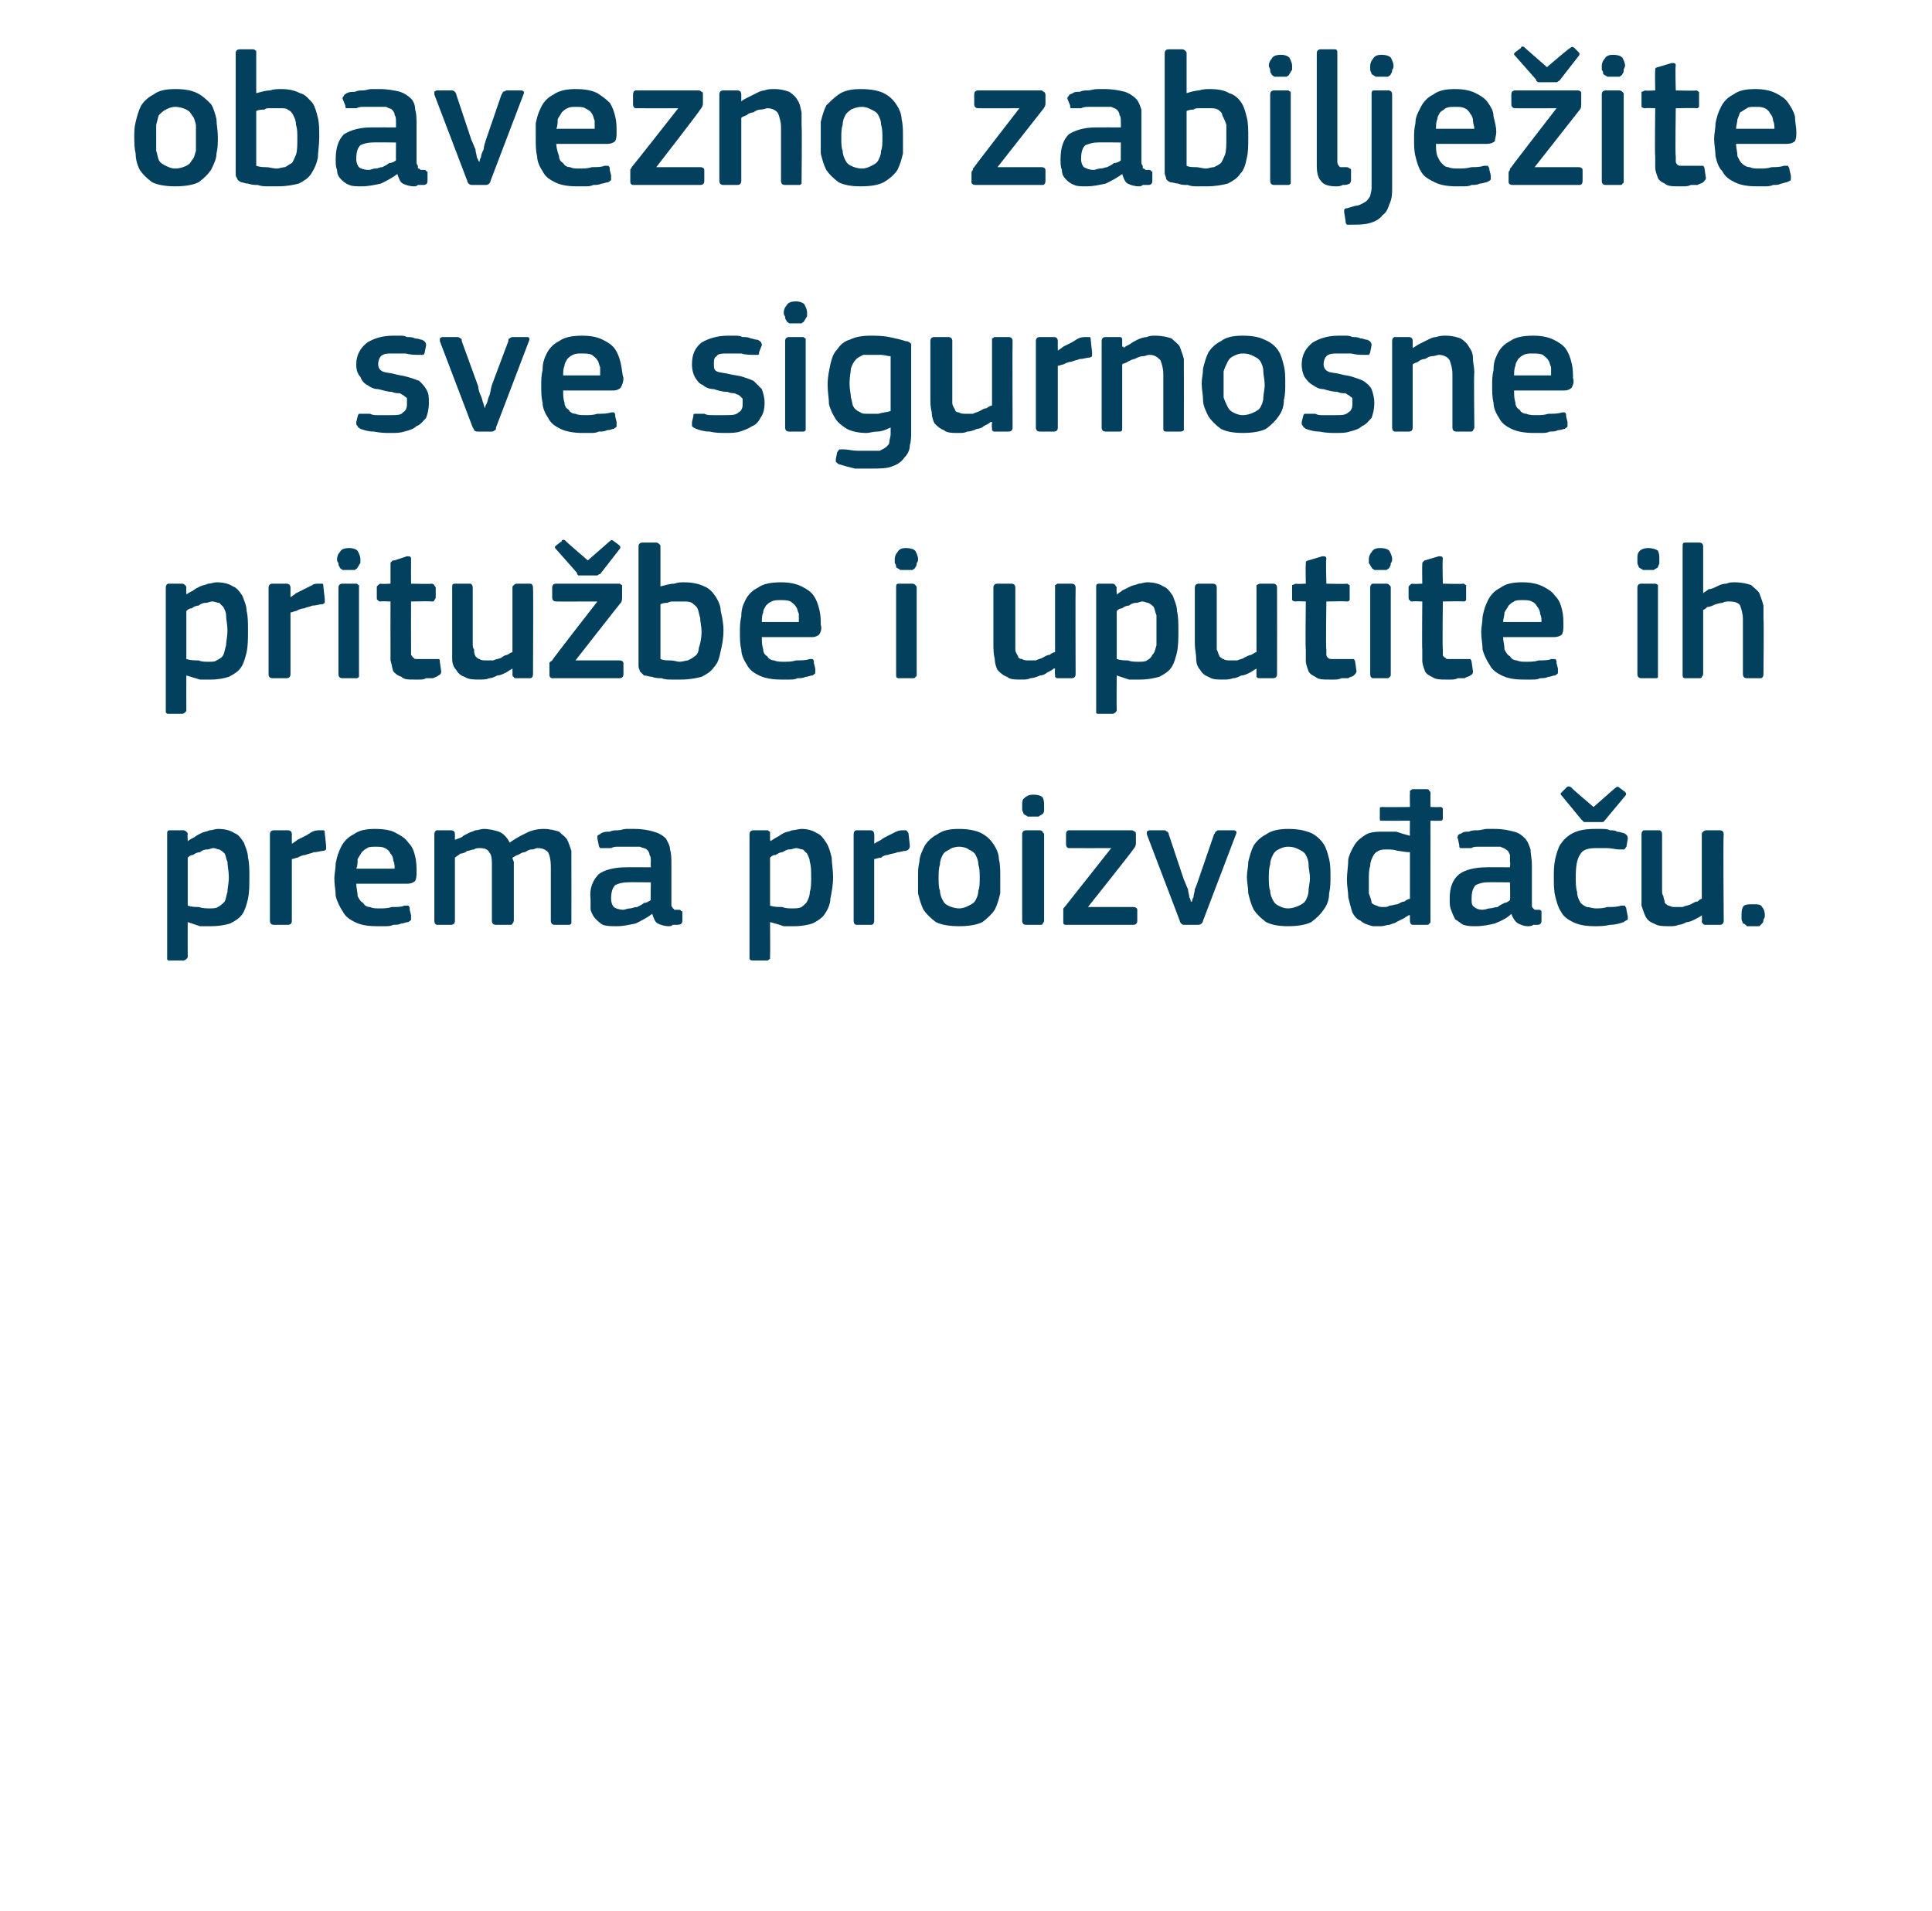 <?xml version="1.0" standalone="no"?><!DOCTYPE svg PUBLIC "-//W3C//DTD SVG 1.1//EN" "http://www.w3.org/Graphics/SVG/1.1/DTD/svg11.dtd"><svg xmlns="http://www.w3.org/2000/svg" version="1.1" width="141px" height="139.5px" viewBox="0 -3 141 139.5" style="top:-3px">  <desc>obavezno zabilje ite sve sigurnosne pritu be i uputite ih prema proizvo a u.</desc>  <defs/>  <g id="Polygon28271">    <path d="M 18.2 61 C 18.2 61.6 18.2 62.1 18.1 62.6 C 18 63 17.9 63.4 17.7 63.7 C 17.5 64 17.2 64.2 16.8 64.4 C 16.5 64.5 16 64.6 15.4 64.6 C 15.2 64.6 14.9 64.6 14.6 64.6 C 14.3 64.5 14 64.4 13.7 64.3 C 13.7 64.32 13.7 64.3 13.7 64.3 C 13.7 64.3 13.69 66.8 13.7 66.8 C 13.7 66.9 13.7 66.9 13.6 67 C 13.6 67 13.5 67.1 13.4 67.1 C 13.4 67.1 12.4 67.1 12.4 67.1 C 12.3 67.1 12.2 67.1 12.2 67 C 12.2 67 12.2 66.9 12.2 66.8 C 12.2 66.8 12.2 57.9 12.2 57.9 C 12.2 57.7 12.2 57.6 12.4 57.6 C 12.4 57.6 13.4 57.6 13.4 57.6 C 13.5 57.6 13.6 57.7 13.6 57.7 C 13.7 57.8 13.7 57.8 13.7 57.9 C 13.67 57.92 13.7 58.3 13.7 58.3 C 13.7 58.3 13.71 58.37 13.7 58.4 C 13.8 58.3 14 58.2 14.2 58.1 C 14.3 58 14.5 57.9 14.7 57.8 C 14.9 57.7 15.1 57.7 15.3 57.6 C 15.5 57.6 15.7 57.5 15.9 57.5 C 16.4 57.5 16.8 57.6 17.1 57.8 C 17.4 57.9 17.6 58.2 17.8 58.5 C 17.9 58.8 18.1 59.2 18.1 59.6 C 18.2 60 18.2 60.5 18.2 61 Z M 16.7 61 C 16.7 60.6 16.6 60.2 16.6 59.9 C 16.5 59.7 16.5 59.5 16.4 59.3 C 16.3 59.2 16.2 59.1 16 59 C 15.9 59 15.7 58.9 15.6 58.9 C 15.4 58.9 15.3 59 15.1 59 C 14.9 59 14.7 59.1 14.6 59.2 C 14.4 59.2 14.2 59.3 14.1 59.4 C 13.9 59.4 13.8 59.5 13.7 59.6 C 13.7 59.6 13.7 63.1 13.7 63.1 C 14 63.2 14.3 63.2 14.5 63.2 C 14.8 63.3 15.1 63.3 15.3 63.3 C 15.5 63.3 15.8 63.3 15.9 63.2 C 16.1 63.1 16.2 63 16.4 62.8 C 16.5 62.6 16.5 62.4 16.6 62.1 C 16.6 61.8 16.7 61.5 16.7 61 Z M 21.3 64.2 C 21.3 64.4 21.2 64.5 21 64.5 C 21 64.5 20 64.5 20 64.5 C 19.8 64.5 19.7 64.4 19.7 64.2 C 19.7 64.2 19.7 57.9 19.7 57.9 C 19.7 57.7 19.8 57.6 20 57.6 C 20 57.6 21 57.6 21 57.6 C 21.2 57.6 21.3 57.7 21.3 57.9 C 21.29 57.92 21.3 58.5 21.3 58.5 C 21.3 58.5 21.32 58.56 21.3 58.6 C 21.4 58.5 21.6 58.4 21.7 58.3 C 21.9 58.2 22.1 58.1 22.3 58 C 22.5 57.9 22.6 57.8 22.8 57.7 C 23 57.6 23.2 57.6 23.4 57.6 C 23.5 57.6 23.6 57.6 23.6 57.6 C 23.7 57.6 23.7 57.7 23.7 57.8 C 23.7 57.8 23.8 58.7 23.8 58.7 C 23.8 58.8 23.8 58.9 23.8 59 C 23.8 59 23.7 59.1 23.6 59.1 C 23.4 59.1 23.2 59.2 22.9 59.2 C 22.7 59.3 22.5 59.3 22.3 59.4 C 22.1 59.4 21.9 59.5 21.7 59.6 C 21.6 59.6 21.4 59.7 21.3 59.7 C 21.3 59.7 21.3 64.2 21.3 64.2 Z M 26 61.5 C 26 61.8 26.1 62.1 26.1 62.4 C 26.2 62.6 26.3 62.8 26.5 62.9 C 26.6 63.1 26.8 63.2 27 63.2 C 27.2 63.3 27.4 63.3 27.7 63.3 C 28 63.3 28.3 63.3 28.6 63.2 C 29 63.2 29.3 63.2 29.5 63.1 C 29.7 63.1 29.8 63.1 29.8 63.1 C 29.9 63.2 29.9 63.2 29.9 63.4 C 29.9 63.4 30 63.8 30 63.8 C 30 63.9 30 64 30 64.1 C 30 64.2 29.9 64.2 29.8 64.3 C 29.6 64.3 29.5 64.4 29.3 64.4 C 29.1 64.5 28.9 64.5 28.7 64.5 C 28.5 64.6 28.3 64.6 28.1 64.6 C 27.9 64.6 27.7 64.6 27.5 64.6 C 26.8 64.6 26.3 64.5 25.9 64.3 C 25.5 64.1 25.2 63.9 25 63.5 C 24.8 63.2 24.6 62.8 24.5 62.4 C 24.5 62 24.4 61.6 24.4 61.1 C 24.4 60.8 24.5 60.4 24.5 60 C 24.6 59.5 24.7 59.2 24.9 58.8 C 25.1 58.4 25.4 58.1 25.8 57.9 C 26.2 57.6 26.7 57.5 27.4 57.5 C 28 57.5 28.6 57.6 28.9 57.8 C 29.3 58 29.6 58.2 29.8 58.5 C 30.1 58.8 30.2 59.1 30.3 59.5 C 30.4 59.9 30.4 60.3 30.4 60.6 C 30.4 60.9 30.4 61.1 30.3 61.3 C 30.2 61.4 30 61.5 29.7 61.5 C 29.7 61.5 26 61.5 26 61.5 Z M 27.4 58.8 C 27.2 58.8 26.9 58.8 26.8 58.9 C 26.6 59 26.5 59.1 26.4 59.2 C 26.3 59.4 26.2 59.5 26.1 59.7 C 26.1 59.9 26.1 60.2 26 60.4 C 26 60.4 28.8 60.4 28.8 60.4 C 28.8 60.2 28.8 60 28.7 59.8 C 28.7 59.6 28.6 59.4 28.5 59.3 C 28.4 59.1 28.3 59 28.1 58.9 C 27.9 58.8 27.7 58.8 27.4 58.8 Z M 41.7 64.2 C 41.7 64.3 41.7 64.4 41.7 64.4 C 41.6 64.5 41.6 64.5 41.5 64.5 C 41.5 64.5 40.5 64.5 40.5 64.5 C 40.3 64.5 40.2 64.4 40.2 64.2 C 40.2 64.2 40.2 60.3 40.2 60.3 C 40.2 59.7 40.1 59.4 40 59.2 C 39.8 59 39.6 58.9 39.2 58.9 C 39.1 58.9 39 59 38.8 59 C 38.6 59 38.5 59.1 38.3 59.2 C 38.1 59.2 38 59.3 37.8 59.4 C 37.7 59.4 37.6 59.5 37.4 59.6 C 37.4 59.6 37.4 59.7 37.5 59.9 C 37.5 60 37.5 60.1 37.5 60.3 C 37.5 60.3 37.5 64.2 37.5 64.2 C 37.5 64.3 37.4 64.4 37.4 64.4 C 37.4 64.5 37.3 64.5 37.2 64.5 C 37.2 64.5 36.2 64.5 36.2 64.5 C 36 64.5 35.9 64.4 35.9 64.2 C 35.9 64.2 35.9 60.2 35.9 60.2 C 35.9 59.8 35.9 59.4 35.7 59.2 C 35.6 59 35.4 58.9 35 58.9 C 34.9 58.9 34.7 58.9 34.6 59 C 34.4 59 34.3 59.1 34.1 59.1 C 34 59.2 33.8 59.3 33.6 59.3 C 33.5 59.4 33.3 59.5 33.2 59.6 C 33.2 59.6 33.2 64.2 33.2 64.2 C 33.2 64.4 33.1 64.5 32.9 64.5 C 32.9 64.5 31.9 64.5 31.9 64.5 C 31.8 64.5 31.7 64.4 31.7 64.2 C 31.7 64.2 31.7 57.9 31.7 57.9 C 31.7 57.7 31.8 57.6 31.9 57.6 C 31.9 57.6 32.9 57.6 32.9 57.6 C 33.1 57.6 33.2 57.7 33.2 57.9 C 33.2 57.92 33.2 58.3 33.2 58.3 C 33.2 58.3 33.22 58.34 33.2 58.3 C 33.4 58.2 33.5 58.2 33.7 58.1 C 33.8 58 34 57.9 34.2 57.8 C 34.4 57.7 34.5 57.7 34.7 57.6 C 34.9 57.6 35.1 57.5 35.3 57.5 C 35.7 57.5 36.1 57.6 36.4 57.7 C 36.7 57.8 37 58.1 37.2 58.5 C 37.6 58.2 38 58 38.4 57.8 C 38.8 57.6 39.2 57.5 39.7 57.5 C 40.1 57.5 40.5 57.6 40.8 57.7 C 41 57.9 41.3 58.1 41.4 58.3 C 41.5 58.5 41.6 58.8 41.7 59.1 C 41.7 59.4 41.7 59.8 41.7 60.1 C 41.71 60.12 41.7 64.2 41.7 64.2 C 41.7 64.2 41.71 64.23 41.7 64.2 Z M 47.5 61.4 C 47.5 61.4 45.76 61.38 45.8 61.4 C 45.4 61.4 45.1 61.5 44.9 61.6 C 44.7 61.8 44.6 62.1 44.6 62.6 C 44.6 62.9 44.7 63.1 44.8 63.2 C 44.9 63.3 45.2 63.4 45.5 63.4 C 45.6 63.4 45.8 63.3 46 63.3 C 46.1 63.3 46.3 63.2 46.5 63.2 C 46.7 63.1 46.9 63 47 62.9 C 47.2 62.9 47.3 62.8 47.5 62.7 C 47.47 62.71 47.5 61.4 47.5 61.4 Z M 47.6 63.7 C 47.2 64 46.8 64.2 46.4 64.4 C 45.9 64.5 45.5 64.6 45 64.6 C 44.6 64.6 44.3 64.6 44 64.5 C 43.8 64.4 43.6 64.2 43.5 64.1 C 43.3 63.9 43.2 63.7 43.1 63.4 C 43.1 63.2 43.1 62.9 43.1 62.6 C 43 61.8 43.3 61.2 43.7 60.8 C 44.1 60.5 44.8 60.3 45.7 60.3 C 45.69 60.29 47.5 60.3 47.5 60.3 C 47.5 60.3 47.48 59.92 47.5 59.9 C 47.5 59.7 47.5 59.5 47.4 59.4 C 47.4 59.2 47.3 59.1 47.2 59 C 47.1 58.9 46.9 58.9 46.7 58.8 C 46.6 58.8 46.3 58.8 46 58.8 C 45.9 58.8 45.8 58.8 45.6 58.8 C 45.4 58.8 45.3 58.8 45.1 58.8 C 44.9 58.8 44.8 58.8 44.6 58.9 C 44.4 58.9 44.3 58.9 44.1 58.9 C 44 58.9 43.9 58.9 43.8 58.9 C 43.8 58.9 43.7 58.8 43.7 58.7 C 43.7 58.7 43.6 58.2 43.6 58.2 C 43.6 58.1 43.6 58.1 43.6 58 C 43.7 57.9 43.8 57.9 43.9 57.8 C 44.1 57.7 44.3 57.7 44.5 57.7 C 44.7 57.6 44.9 57.6 45.1 57.6 C 45.3 57.6 45.5 57.5 45.7 57.5 C 45.9 57.5 46.1 57.5 46.3 57.5 C 46.9 57.5 47.4 57.6 47.7 57.7 C 48.1 57.8 48.4 58 48.6 58.2 C 48.7 58.4 48.9 58.7 48.9 59 C 49 59.3 49 59.7 49 60.1 C 49 60.1 49 62.8 49 62.8 C 49 62.9 49 63 49 63.1 C 49 63.2 49.1 63.2 49.1 63.3 C 49.1 63.3 49.2 63.3 49.2 63.4 C 49.3 63.4 49.4 63.4 49.5 63.4 C 49.6 63.4 49.7 63.4 49.7 63.5 C 49.8 63.5 49.8 63.5 49.8 63.6 C 49.8 63.6 49.8 64.2 49.8 64.2 C 49.8 64.4 49.7 64.5 49.4 64.5 C 49.3 64.5 49.2 64.5 49.1 64.5 C 49 64.6 48.9 64.6 48.8 64.6 C 48.5 64.6 48.2 64.5 48 64.4 C 47.8 64.3 47.7 64 47.6 63.7 C 47.6 63.7 47.6 63.7 47.6 63.7 Z M 60.8 61 C 60.8 61.6 60.7 62.1 60.6 62.6 C 60.6 63 60.4 63.4 60.2 63.7 C 60 64 59.7 64.2 59.3 64.4 C 59 64.5 58.5 64.6 58 64.6 C 57.7 64.6 57.5 64.6 57.2 64.6 C 56.9 64.5 56.6 64.4 56.2 64.3 C 56.23 64.32 56.2 64.3 56.2 64.3 C 56.2 64.3 56.22 66.8 56.2 66.8 C 56.2 66.9 56.2 66.9 56.2 67 C 56.1 67 56.1 67.1 56 67.1 C 56 67.1 55 67.1 55 67.1 C 54.8 67.1 54.8 67.1 54.7 67 C 54.7 67 54.7 66.9 54.7 66.8 C 54.7 66.8 54.7 57.9 54.7 57.9 C 54.7 57.7 54.8 57.6 55 57.6 C 55 57.6 56 57.6 56 57.6 C 56.1 57.6 56.1 57.7 56.2 57.7 C 56.2 57.8 56.2 57.8 56.2 57.9 C 56.2 57.92 56.2 58.3 56.2 58.3 C 56.2 58.3 56.24 58.37 56.2 58.4 C 56.4 58.3 56.5 58.2 56.7 58.1 C 56.9 58 57 57.9 57.2 57.8 C 57.4 57.7 57.6 57.7 57.8 57.6 C 58 57.6 58.3 57.5 58.5 57.5 C 58.9 57.5 59.3 57.6 59.6 57.8 C 59.9 57.9 60.1 58.2 60.3 58.5 C 60.5 58.8 60.6 59.2 60.7 59.6 C 60.7 60 60.8 60.5 60.8 61 Z M 59.2 61 C 59.2 60.6 59.2 60.2 59.1 59.9 C 59.1 59.7 59 59.5 58.9 59.3 C 58.8 59.2 58.7 59.1 58.6 59 C 58.4 59 58.3 58.9 58.1 58.9 C 58 58.9 57.8 59 57.6 59 C 57.4 59 57.3 59.1 57.1 59.2 C 56.9 59.2 56.8 59.3 56.6 59.4 C 56.4 59.4 56.3 59.5 56.2 59.6 C 56.2 59.6 56.2 63.1 56.2 63.1 C 56.5 63.2 56.8 63.2 57.1 63.2 C 57.3 63.3 57.6 63.3 57.8 63.3 C 58.1 63.3 58.3 63.3 58.5 63.2 C 58.6 63.1 58.8 63 58.9 62.8 C 59 62.6 59.1 62.4 59.1 62.1 C 59.2 61.8 59.2 61.5 59.2 61 Z M 63.8 64.2 C 63.8 64.4 63.7 64.5 63.6 64.5 C 63.6 64.5 62.5 64.5 62.5 64.5 C 62.4 64.5 62.3 64.4 62.3 64.2 C 62.3 64.2 62.3 57.9 62.3 57.9 C 62.3 57.7 62.4 57.6 62.5 57.6 C 62.5 57.6 63.5 57.6 63.5 57.6 C 63.7 57.6 63.8 57.7 63.8 57.9 C 63.82 57.92 63.8 58.5 63.8 58.5 C 63.8 58.5 63.85 58.56 63.8 58.6 C 63.9 58.5 64.1 58.4 64.3 58.3 C 64.4 58.2 64.6 58.1 64.8 58 C 65 57.9 65.2 57.8 65.4 57.7 C 65.6 57.6 65.8 57.6 65.9 57.6 C 66 57.6 66.1 57.6 66.1 57.6 C 66.2 57.6 66.2 57.7 66.3 57.8 C 66.3 57.8 66.4 58.7 66.4 58.7 C 66.4 58.8 66.4 58.9 66.3 59 C 66.3 59 66.2 59.1 66.1 59.1 C 65.9 59.1 65.7 59.2 65.5 59.2 C 65.3 59.3 65 59.3 64.8 59.4 C 64.6 59.4 64.4 59.5 64.3 59.6 C 64.1 59.6 63.9 59.7 63.8 59.7 C 63.8 59.7 63.8 64.2 63.8 64.2 Z M 73 61 C 73 61.4 73 61.8 73 62.2 C 72.9 62.6 72.8 63 72.6 63.4 C 72.4 63.7 72.1 64 71.7 64.3 C 71.3 64.5 70.7 64.6 70 64.6 C 69.3 64.6 68.7 64.5 68.3 64.3 C 67.9 64 67.6 63.7 67.4 63.4 C 67.2 63 67.1 62.6 67 62.2 C 67 61.8 67 61.4 67 61 C 67 60.6 67 60.3 67.1 59.9 C 67.1 59.5 67.3 59.1 67.5 58.7 C 67.7 58.4 68 58.1 68.4 57.9 C 68.8 57.6 69.3 57.5 70 57.5 C 70.6 57.5 71.2 57.6 71.6 57.8 C 72 58 72.3 58.3 72.5 58.6 C 72.7 58.9 72.9 59.3 72.9 59.7 C 73 60.1 73 60.5 73 61 Z M 71.5 61.1 C 71.5 60.7 71.5 60.4 71.4 60.1 C 71.4 59.8 71.3 59.6 71.2 59.4 C 71.1 59.2 70.9 59.1 70.7 59 C 70.6 58.9 70.3 58.8 70 58.8 C 69.7 58.8 69.4 58.9 69.3 59 C 69.1 59.1 68.9 59.2 68.8 59.4 C 68.7 59.6 68.6 59.8 68.6 60.1 C 68.5 60.4 68.5 60.7 68.5 61.1 C 68.5 61.4 68.5 61.8 68.6 62 C 68.6 62.3 68.7 62.5 68.8 62.7 C 68.9 62.9 69 63 69.2 63.1 C 69.4 63.2 69.7 63.3 70 63.3 C 70.3 63.3 70.5 63.2 70.7 63.1 C 70.9 63 71.1 62.9 71.2 62.7 C 71.3 62.5 71.4 62.3 71.4 62 C 71.5 61.8 71.5 61.4 71.5 61.1 Z M 76.2 55.8 C 76.2 55.9 76.2 56 76.2 56.1 C 76.2 56.2 76.2 56.3 76.1 56.4 C 76 56.5 75.9 56.5 75.8 56.6 C 75.7 56.6 75.6 56.6 75.4 56.6 C 75.2 56.6 75.1 56.6 75 56.6 C 74.9 56.5 74.8 56.5 74.7 56.4 C 74.7 56.3 74.6 56.2 74.6 56.1 C 74.6 56 74.6 55.9 74.6 55.8 C 74.6 55.6 74.6 55.4 74.7 55.3 C 74.9 55.1 75.1 55 75.4 55 C 75.8 55 76 55.1 76.1 55.2 C 76.2 55.4 76.2 55.6 76.2 55.8 Z M 76.2 64.2 C 76.2 64.3 76.1 64.4 76.1 64.4 C 76.1 64.5 76 64.5 75.9 64.5 C 75.9 64.5 74.9 64.5 74.9 64.5 C 74.7 64.5 74.6 64.4 74.6 64.2 C 74.6 64.2 74.6 57.9 74.6 57.9 C 74.6 57.7 74.7 57.6 74.9 57.6 C 74.9 57.6 75.9 57.6 75.9 57.6 C 76 57.6 76.1 57.7 76.1 57.7 C 76.1 57.8 76.2 57.8 76.2 57.9 C 76.2 57.9 76.2 64.2 76.2 64.2 Z M 82.7 63.2 C 82.9 63.2 83 63.3 83 63.4 C 83 63.4 83 64.2 83 64.2 C 83 64.4 82.9 64.5 82.7 64.5 C 82.7 64.5 77.8 64.5 77.8 64.5 C 77.6 64.5 77.6 64.4 77.6 64.3 C 77.6 64.3 77.6 63.6 77.6 63.6 C 77.6 63.6 77.6 63.5 77.6 63.4 C 77.6 63.3 77.6 63.3 77.7 63.2 C 77.72 63.18 81.1 58.9 81.1 58.9 C 81.1 58.9 78.03 58.91 78 58.9 C 77.9 58.9 77.8 58.8 77.8 58.6 C 77.8 58.6 77.8 57.9 77.8 57.9 C 77.8 57.7 77.9 57.6 78 57.6 C 78 57.6 82.6 57.6 82.6 57.6 C 82.7 57.6 82.8 57.7 82.8 57.7 C 82.9 57.7 82.9 57.8 82.9 57.9 C 82.9 57.9 82.9 58.6 82.9 58.6 C 82.9 58.7 82.8 58.9 82.7 59 C 82.72 59.03 79.4 63.2 79.4 63.2 C 79.4 63.2 82.68 63.2 82.7 63.2 Z M 87 62.8 C 87 62.8 87 62.6 87.1 62.5 C 87.1 62.3 87.2 62.1 87.2 61.9 C 87.3 61.7 87.4 61.4 87.5 61.1 C 87.5 61.1 88.6 57.9 88.6 57.9 C 88.7 57.8 88.7 57.7 88.7 57.7 C 88.8 57.7 88.8 57.6 88.9 57.6 C 88.9 57.6 90 57.6 90 57.6 C 90.2 57.6 90.3 57.7 90.2 57.9 C 90.2 57.9 87.8 64.2 87.8 64.2 C 87.8 64.3 87.7 64.4 87.7 64.4 C 87.6 64.5 87.5 64.5 87.4 64.5 C 87.4 64.5 86.5 64.5 86.5 64.5 C 86.3 64.5 86.3 64.5 86.2 64.4 C 86.2 64.4 86.1 64.3 86.1 64.2 C 86.1 64.2 83.7 57.9 83.7 57.9 C 83.7 57.8 83.7 57.8 83.7 57.7 C 83.7 57.7 83.8 57.6 83.9 57.6 C 83.9 57.6 85 57.6 85 57.6 C 85.1 57.6 85.1 57.7 85.2 57.7 C 85.2 57.7 85.3 57.8 85.3 57.9 C 85.3 57.9 86.4 61.2 86.4 61.2 C 86.5 61.4 86.6 61.7 86.7 61.9 C 86.7 62.1 86.8 62.3 86.8 62.5 C 86.9 62.6 86.9 62.8 86.9 62.8 C 86.9 62.8 87 62.8 87 62.8 Z M 97.1 61 C 97.1 61.4 97.1 61.8 97 62.2 C 97 62.6 96.9 63 96.6 63.4 C 96.4 63.7 96.1 64 95.7 64.3 C 95.3 64.5 94.7 64.6 94 64.6 C 93.3 64.6 92.8 64.5 92.4 64.3 C 92 64 91.7 63.7 91.5 63.4 C 91.3 63 91.2 62.6 91.1 62.2 C 91.1 61.8 91 61.4 91 61 C 91 60.6 91.1 60.3 91.1 59.9 C 91.2 59.5 91.3 59.1 91.5 58.7 C 91.7 58.4 92 58.1 92.4 57.9 C 92.8 57.6 93.4 57.5 94 57.5 C 94.7 57.5 95.2 57.6 95.7 57.8 C 96.1 58 96.4 58.3 96.6 58.6 C 96.8 58.9 96.9 59.3 97 59.7 C 97.1 60.1 97.1 60.5 97.1 61 Z M 95.6 61.1 C 95.6 60.7 95.5 60.4 95.5 60.1 C 95.5 59.8 95.4 59.6 95.3 59.4 C 95.2 59.2 95 59.1 94.8 59 C 94.6 58.9 94.4 58.8 94 58.8 C 93.7 58.8 93.5 58.9 93.3 59 C 93.1 59.1 93 59.2 92.9 59.4 C 92.8 59.6 92.7 59.8 92.7 60.1 C 92.6 60.4 92.6 60.7 92.6 61.1 C 92.6 61.4 92.6 61.8 92.7 62 C 92.7 62.3 92.8 62.5 92.9 62.7 C 93 62.9 93.1 63 93.3 63.1 C 93.5 63.2 93.7 63.3 94 63.3 C 94.3 63.3 94.6 63.2 94.8 63.1 C 95 63 95.2 62.9 95.3 62.7 C 95.4 62.5 95.5 62.3 95.5 62 C 95.5 61.8 95.6 61.4 95.6 61.1 Z M 104.4 64.2 C 104.4 64.3 104.4 64.4 104.3 64.4 C 104.3 64.5 104.2 64.5 104.1 64.5 C 104.1 64.5 103.1 64.5 103.1 64.5 C 103 64.5 102.9 64.4 102.9 64.2 C 102.9 64.2 102.9 63.8 102.9 63.8 C 102.9 63.8 102.9 63.8 102.9 63.8 C 102.9 63.8 102.8 63.8 102.8 63.8 C 102.7 63.9 102.6 63.9 102.5 64 C 102.3 64.1 102.1 64.2 101.9 64.3 C 101.8 64.4 101.6 64.4 101.4 64.5 C 101.2 64.5 101 64.6 100.8 64.6 C 100.7 64.6 100.7 64.6 100.7 64.6 C 100.6 64.6 100.6 64.6 100.5 64.6 C 100.5 64.6 100.4 64.6 100.4 64.6 C 100.3 64.6 100.3 64.6 100.2 64.6 C 99.8 64.5 99.5 64.4 99.3 64.2 C 99 64.1 98.8 63.8 98.7 63.6 C 98.6 63.3 98.5 62.9 98.4 62.5 C 98.4 62.1 98.3 61.7 98.3 61.2 C 98.3 60.7 98.4 60.2 98.4 59.7 C 98.5 59.3 98.7 58.9 98.9 58.6 C 99.1 58.3 99.4 58.1 99.7 57.9 C 100.1 57.7 100.5 57.7 101.1 57.7 C 101.3 57.7 101.6 57.7 101.9 57.7 C 102.2 57.8 102.5 57.9 102.9 58 C 102.9 58 102.9 58 102.9 58 C 102.9 58 102.9 58 102.9 58 C 102.88 57.98 102.9 56.9 102.9 56.9 C 102.9 56.9 100.88 56.91 100.9 56.9 C 100.7 56.9 100.7 56.9 100.7 56.7 C 100.7 56.7 100.7 56.1 100.7 56.1 C 100.7 56 100.7 56 100.7 56 C 100.7 55.9 100.8 55.9 100.9 55.9 C 100.88 55.92 102.9 55.9 102.9 55.9 C 102.9 55.9 102.88 54.91 102.9 54.9 C 102.9 54.8 102.9 54.7 102.9 54.7 C 103 54.7 103 54.6 103.1 54.6 C 103.1 54.6 104.1 54.6 104.1 54.6 C 104.3 54.6 104.3 54.7 104.3 54.7 C 104.4 54.8 104.4 54.8 104.4 54.9 C 104.39 54.91 104.4 55.9 104.4 55.9 C 104.4 55.9 105.1 55.92 105.1 55.9 C 105.2 55.9 105.2 55.9 105.3 56 C 105.3 56 105.3 56 105.3 56.1 C 105.3 56.1 105.3 56.7 105.3 56.7 C 105.3 56.9 105.2 56.9 105.1 56.9 C 105.12 56.91 104.4 56.9 104.4 56.9 C 104.4 56.9 104.39 64.23 104.4 64.2 Z M 102.9 59.2 C 102.5 59.2 102.2 59.1 102 59.1 C 101.7 59 101.5 59 101.2 59 C 101 59 100.8 59 100.6 59.1 C 100.4 59.2 100.3 59.3 100.2 59.5 C 100.1 59.7 100 59.9 100 60.2 C 99.9 60.5 99.9 60.8 99.9 61.2 C 99.9 61.6 99.9 62 99.9 62.2 C 100 62.5 100.1 62.7 100.1 62.9 C 100.2 63 100.4 63.1 100.5 63.1 C 100.6 63.2 100.8 63.2 101 63.2 C 101.1 63.2 101.3 63.2 101.4 63.1 C 101.6 63.1 101.8 63 102 63 C 102.2 62.9 102.3 62.8 102.5 62.8 C 102.6 62.7 102.8 62.6 102.9 62.6 C 102.9 62.6 102.9 59.2 102.9 59.2 Z M 110.2 61.4 C 110.2 61.4 108.52 61.38 108.5 61.4 C 108.2 61.4 107.9 61.5 107.7 61.6 C 107.5 61.8 107.4 62.1 107.4 62.6 C 107.4 62.9 107.4 63.1 107.6 63.2 C 107.7 63.3 107.9 63.4 108.2 63.4 C 108.4 63.4 108.6 63.3 108.7 63.3 C 108.9 63.3 109.1 63.2 109.3 63.2 C 109.4 63.1 109.6 63 109.8 62.9 C 109.9 62.9 110.1 62.8 110.2 62.7 C 110.23 62.71 110.2 61.4 110.2 61.4 Z M 110.3 63.7 C 110 64 109.6 64.2 109.1 64.4 C 108.7 64.5 108.2 64.6 107.7 64.6 C 107.4 64.6 107.1 64.6 106.8 64.5 C 106.6 64.4 106.4 64.2 106.2 64.1 C 106.1 63.9 106 63.7 105.9 63.4 C 105.8 63.2 105.8 62.9 105.8 62.6 C 105.8 61.8 106 61.2 106.5 60.8 C 106.9 60.5 107.6 60.3 108.5 60.3 C 108.45 60.29 110.2 60.3 110.2 60.3 C 110.2 60.3 110.24 59.92 110.2 59.9 C 110.2 59.7 110.2 59.5 110.2 59.4 C 110.1 59.2 110.1 59.1 109.9 59 C 109.8 58.9 109.7 58.9 109.5 58.8 C 109.3 58.8 109.1 58.8 108.8 58.8 C 108.7 58.8 108.5 58.8 108.4 58.8 C 108.2 58.8 108 58.8 107.9 58.8 C 107.7 58.8 107.5 58.8 107.4 58.9 C 107.2 58.9 107 58.9 106.9 58.9 C 106.7 58.9 106.6 58.9 106.6 58.9 C 106.5 58.9 106.5 58.8 106.5 58.7 C 106.5 58.7 106.4 58.2 106.4 58.2 C 106.3 58.1 106.4 58.1 106.4 58 C 106.4 57.9 106.5 57.9 106.7 57.8 C 106.8 57.7 107 57.7 107.2 57.7 C 107.4 57.6 107.6 57.6 107.8 57.6 C 108.1 57.6 108.3 57.5 108.5 57.5 C 108.7 57.5 108.9 57.5 109.1 57.5 C 109.7 57.5 110.1 57.6 110.5 57.7 C 110.9 57.8 111.1 58 111.3 58.2 C 111.5 58.4 111.6 58.7 111.7 59 C 111.7 59.3 111.8 59.7 111.8 60.1 C 111.8 60.1 111.8 62.8 111.8 62.8 C 111.8 62.9 111.8 63 111.8 63.1 C 111.8 63.2 111.8 63.2 111.9 63.3 C 111.9 63.3 111.9 63.3 112 63.4 C 112.1 63.4 112.2 63.4 112.3 63.4 C 112.4 63.4 112.4 63.4 112.5 63.5 C 112.5 63.5 112.5 63.5 112.5 63.6 C 112.5 63.6 112.5 64.2 112.5 64.2 C 112.5 64.4 112.4 64.5 112.2 64.5 C 112.1 64.5 112 64.5 111.9 64.5 C 111.8 64.6 111.6 64.6 111.5 64.6 C 111.2 64.6 111 64.5 110.8 64.4 C 110.6 64.3 110.4 64 110.3 63.7 C 110.3 63.7 110.3 63.7 110.3 63.7 Z M 118.8 63.9 C 118.8 64 118.8 64 118.8 64.1 C 118.7 64.2 118.6 64.2 118.5 64.3 C 118.2 64.4 117.9 64.5 117.5 64.5 C 117.1 64.6 116.7 64.6 116.4 64.6 C 115.7 64.6 115.2 64.5 114.8 64.3 C 114.4 64.1 114.1 63.9 113.9 63.5 C 113.7 63.2 113.6 62.8 113.5 62.4 C 113.4 62 113.4 61.5 113.4 61 C 113.4 60.6 113.4 60.2 113.5 59.7 C 113.6 59.3 113.7 58.9 113.9 58.6 C 114.1 58.3 114.4 58 114.8 57.8 C 115.2 57.6 115.7 57.5 116.4 57.5 C 116.5 57.5 116.7 57.5 116.9 57.5 C 117.1 57.5 117.3 57.5 117.5 57.6 C 117.7 57.6 117.9 57.6 118 57.7 C 118.2 57.7 118.4 57.8 118.5 57.8 C 118.7 57.9 118.8 58 118.8 58.2 C 118.8 58.2 118.7 58.8 118.7 58.8 C 118.6 58.9 118.6 59 118.5 59 C 118.5 59 118.4 59 118.2 59 C 117.9 59 117.6 58.9 117.3 58.9 C 117 58.9 116.8 58.9 116.5 58.9 C 115.9 58.9 115.5 59 115.3 59.4 C 115.1 59.7 115 60.2 115 61 C 115 61.4 115 61.8 115.1 62.1 C 115.1 62.4 115.2 62.6 115.3 62.8 C 115.4 63 115.6 63.1 115.8 63.2 C 116 63.2 116.2 63.3 116.5 63.3 C 116.7 63.3 117 63.3 117.3 63.2 C 117.7 63.2 118 63.2 118.3 63.1 C 118.4 63.1 118.5 63.1 118.6 63.1 C 118.6 63.2 118.7 63.2 118.7 63.4 C 118.7 63.4 118.8 63.9 118.8 63.9 Z M 116.3 55.9 C 116.3 55.9 117.91 54.48 117.9 54.5 C 118 54.4 118.1 54.4 118.2 54.5 C 118.2 54.5 118.6 54.8 118.6 54.8 C 118.7 54.9 118.7 55 118.6 55.1 C 118.6 55.1 117.1 56.9 117.1 56.9 C 117.1 56.9 117 57 117 57 C 116.9 57 116.8 57 116.7 57 C 116.7 57 115.9 57 115.9 57 C 115.8 57 115.7 57 115.6 57 C 115.6 57 115.5 56.9 115.4 56.8 C 115.4 56.8 114 55.1 114 55.1 C 113.9 55 113.9 55 113.9 54.9 C 113.9 54.9 113.9 54.9 114 54.8 C 114 54.8 114.3 54.5 114.3 54.5 C 114.4 54.4 114.4 54.4 114.5 54.4 C 114.5 54.4 114.6 54.4 114.7 54.5 C 114.65 54.5 116.3 55.9 116.3 55.9 Z M 125.8 64.2 C 125.8 64.4 125.7 64.5 125.5 64.5 C 125.5 64.5 124.5 64.5 124.5 64.5 C 124.4 64.5 124.3 64.5 124.3 64.4 C 124.2 64.4 124.2 64.3 124.2 64.2 C 124.23 64.23 124.2 63.8 124.2 63.8 C 124.2 63.8 124.2 63.79 124.2 63.8 C 124.1 63.9 123.9 64 123.7 64.1 C 123.5 64.2 123.3 64.3 123.1 64.3 C 122.9 64.4 122.7 64.5 122.5 64.5 C 122.3 64.6 122.1 64.6 121.8 64.6 C 121.4 64.6 121 64.6 120.7 64.4 C 120.4 64.3 120.2 64.1 120.1 63.9 C 120 63.7 119.9 63.4 119.8 63.1 C 119.8 62.7 119.8 62.4 119.8 62 C 119.8 62 119.8 57.9 119.8 57.9 C 119.8 57.7 119.9 57.6 120 57.6 C 120 57.6 121.1 57.6 121.1 57.6 C 121.2 57.6 121.3 57.7 121.3 57.9 C 121.3 57.9 121.3 61.9 121.3 61.9 C 121.3 62.1 121.3 62.3 121.4 62.4 C 121.4 62.6 121.5 62.7 121.5 62.9 C 121.6 63 121.7 63.1 121.8 63.1 C 122 63.2 122.1 63.2 122.3 63.2 C 122.5 63.2 122.7 63.2 122.8 63.2 C 123 63.1 123.2 63.1 123.4 63 C 123.6 62.9 123.7 62.8 123.9 62.8 C 124 62.7 124.1 62.6 124.2 62.6 C 124.2 62.6 124.2 57.9 124.2 57.9 C 124.2 57.8 124.2 57.8 124.3 57.7 C 124.3 57.7 124.4 57.6 124.5 57.6 C 124.5 57.6 125.5 57.6 125.5 57.6 C 125.7 57.6 125.8 57.7 125.8 57.9 C 125.75 57.92 125.8 64.2 125.8 64.2 C 125.8 64.2 125.75 64.23 125.8 64.2 Z M 128.8 63.8 C 128.8 63.9 128.8 64 128.7 64.1 C 128.7 64.2 128.7 64.3 128.6 64.4 C 128.6 64.4 128.5 64.5 128.4 64.6 C 128.2 64.6 128.1 64.6 127.9 64.6 C 127.7 64.6 127.6 64.6 127.5 64.6 C 127.4 64.5 127.3 64.4 127.2 64.4 C 127.2 64.3 127.1 64.2 127.1 64.1 C 127.1 64 127.1 63.9 127.1 63.8 C 127.1 63.6 127.1 63.4 127.2 63.2 C 127.3 63 127.6 63 127.9 63 C 128.3 63 128.5 63 128.6 63.2 C 128.7 63.3 128.8 63.5 128.8 63.8 Z " stroke="none" fill="#02405d"/>  </g>  <g id="Polygon28270">    <path d="M 18.1 43 C 18.1 43.6 18.1 44.1 18 44.6 C 17.9 45 17.8 45.4 17.6 45.7 C 17.4 46 17.1 46.2 16.7 46.4 C 16.4 46.5 15.9 46.6 15.4 46.6 C 15.1 46.6 14.9 46.6 14.6 46.6 C 14.3 46.5 13.9 46.4 13.6 46.3 C 13.61 46.32 13.6 46.3 13.6 46.3 C 13.6 46.3 13.59 48.8 13.6 48.8 C 13.6 48.9 13.6 48.9 13.5 49 C 13.5 49 13.4 49.1 13.3 49.1 C 13.3 49.1 12.3 49.1 12.3 49.1 C 12.2 49.1 12.2 49.1 12.1 49 C 12.1 49 12.1 48.9 12.1 48.8 C 12.1 48.8 12.1 39.9 12.1 39.9 C 12.1 39.7 12.2 39.6 12.3 39.6 C 12.3 39.6 13.3 39.6 13.3 39.6 C 13.4 39.6 13.5 39.7 13.5 39.7 C 13.6 39.8 13.6 39.8 13.6 39.9 C 13.58 39.92 13.6 40.3 13.6 40.3 C 13.6 40.3 13.62 40.37 13.6 40.4 C 13.7 40.3 13.9 40.2 14.1 40.1 C 14.2 40 14.4 39.9 14.6 39.8 C 14.8 39.7 15 39.7 15.2 39.6 C 15.4 39.6 15.6 39.5 15.8 39.5 C 16.3 39.5 16.7 39.6 17 39.8 C 17.3 39.9 17.5 40.2 17.7 40.5 C 17.8 40.8 18 41.2 18 41.6 C 18.1 42 18.1 42.5 18.1 43 Z M 16.6 43 C 16.6 42.6 16.5 42.2 16.5 41.9 C 16.5 41.7 16.4 41.5 16.3 41.3 C 16.2 41.2 16.1 41.1 16 41 C 15.8 41 15.7 40.9 15.5 40.9 C 15.3 40.9 15.2 41 15 41 C 14.8 41 14.6 41.1 14.5 41.2 C 14.3 41.2 14.1 41.3 14 41.4 C 13.8 41.4 13.7 41.5 13.6 41.6 C 13.6 41.6 13.6 45.1 13.6 45.1 C 13.9 45.2 14.2 45.2 14.5 45.2 C 14.7 45.3 15 45.3 15.2 45.3 C 15.5 45.3 15.7 45.3 15.8 45.2 C 16 45.1 16.2 45 16.3 44.8 C 16.4 44.6 16.4 44.4 16.5 44.1 C 16.5 43.8 16.6 43.5 16.6 43 Z M 21.2 46.2 C 21.2 46.4 21.1 46.5 20.9 46.5 C 20.9 46.5 19.9 46.5 19.9 46.5 C 19.7 46.5 19.6 46.4 19.6 46.2 C 19.6 46.2 19.6 39.9 19.6 39.9 C 19.6 39.7 19.7 39.6 19.9 39.6 C 19.9 39.6 20.9 39.6 20.9 39.6 C 21.1 39.6 21.2 39.7 21.2 39.9 C 21.2 39.92 21.2 40.5 21.2 40.5 C 21.2 40.5 21.22 40.56 21.2 40.6 C 21.3 40.5 21.5 40.4 21.6 40.3 C 21.8 40.2 22 40.1 22.2 40 C 22.4 39.9 22.6 39.8 22.8 39.7 C 22.9 39.6 23.1 39.6 23.3 39.6 C 23.4 39.6 23.5 39.6 23.5 39.6 C 23.6 39.6 23.6 39.7 23.6 39.8 C 23.6 39.8 23.7 40.7 23.7 40.7 C 23.7 40.8 23.7 40.9 23.7 41 C 23.7 41 23.6 41.1 23.5 41.1 C 23.3 41.1 23.1 41.2 22.8 41.2 C 22.6 41.3 22.4 41.3 22.2 41.4 C 22 41.4 21.8 41.5 21.6 41.6 C 21.5 41.6 21.3 41.7 21.2 41.7 C 21.2 41.7 21.2 46.2 21.2 46.2 Z M 26.3 37.8 C 26.3 37.9 26.3 38 26.3 38.1 C 26.2 38.2 26.2 38.3 26.1 38.4 C 26.1 38.5 26 38.5 25.9 38.6 C 25.8 38.6 25.6 38.6 25.5 38.6 C 25.3 38.6 25.1 38.6 25 38.6 C 24.9 38.5 24.8 38.5 24.8 38.4 C 24.7 38.3 24.7 38.2 24.7 38.1 C 24.6 38 24.6 37.9 24.6 37.8 C 24.6 37.6 24.7 37.4 24.8 37.3 C 24.9 37.1 25.1 37 25.5 37 C 25.8 37 26 37.1 26.1 37.2 C 26.2 37.4 26.3 37.6 26.3 37.8 Z M 26.2 46.2 C 26.2 46.3 26.2 46.4 26.2 46.4 C 26.1 46.5 26.1 46.5 26 46.5 C 26 46.5 25 46.5 25 46.5 C 24.8 46.5 24.7 46.4 24.7 46.2 C 24.7 46.2 24.7 39.9 24.7 39.9 C 24.7 39.7 24.8 39.6 25 39.6 C 25 39.6 26 39.6 26 39.6 C 26.1 39.6 26.1 39.7 26.2 39.7 C 26.2 39.8 26.2 39.8 26.2 39.9 C 26.2 39.9 26.2 46.2 26.2 46.2 Z M 32.2 46 C 32.2 46.1 32.2 46.2 32 46.3 C 31.9 46.4 31.8 46.4 31.6 46.5 C 31.4 46.5 31.3 46.5 31.1 46.5 C 30.9 46.6 30.8 46.6 30.6 46.6 C 30.5 46.6 30.3 46.6 30.2 46.6 C 29.8 46.6 29.5 46.6 29.3 46.4 C 29 46.3 28.9 46.2 28.7 46 C 28.6 45.7 28.6 45.5 28.5 45.2 C 28.5 45 28.5 44.7 28.5 44.4 C 28.49 44.39 28.5 40.9 28.5 40.9 C 28.5 40.9 27.79 40.87 27.8 40.9 C 27.7 40.9 27.6 40.9 27.6 40.8 C 27.5 40.8 27.5 40.7 27.5 40.6 C 27.5 40.6 27.5 39.9 27.5 39.9 C 27.5 39.8 27.5 39.8 27.6 39.7 C 27.6 39.7 27.7 39.6 27.8 39.6 C 27.79 39.64 28.5 39.6 28.5 39.6 C 28.5 39.6 28.5 38.2 28.5 38.2 C 28.5 38.1 28.5 38 28.6 38 C 28.6 37.9 28.7 37.9 28.8 37.9 C 28.8 37.9 29.7 37.6 29.7 37.6 C 29.9 37.6 30 37.6 30 37.8 C 29.99 37.81 30 39.6 30 39.6 C 30 39.6 31.49 39.64 31.5 39.6 C 31.6 39.6 31.7 39.7 31.7 39.7 C 31.7 39.8 31.8 39.8 31.8 39.9 C 31.8 39.9 31.8 40.6 31.8 40.6 C 31.8 40.7 31.7 40.8 31.7 40.8 C 31.7 40.9 31.6 40.9 31.5 40.9 C 31.49 40.87 30 40.9 30 40.9 C 30 40.9 29.99 44.36 30 44.4 C 30 44.5 30 44.7 30 44.8 C 30.1 44.9 30.1 45 30.2 45 C 30.2 45.1 30.3 45.1 30.5 45.1 C 30.6 45.1 30.7 45.1 30.9 45.1 C 31 45.1 31.2 45.1 31.4 45.1 C 31.6 45.1 31.7 45.1 31.9 45.1 C 31.9 45.1 32 45.1 32 45.1 C 32.1 45.1 32.1 45.2 32.1 45.3 C 32.1 45.3 32.2 46 32.2 46 Z M 38.9 46.2 C 38.9 46.4 38.8 46.5 38.7 46.5 C 38.7 46.5 37.7 46.5 37.7 46.5 C 37.6 46.5 37.5 46.5 37.5 46.4 C 37.4 46.4 37.4 46.3 37.4 46.2 C 37.41 46.23 37.4 45.8 37.4 45.8 C 37.4 45.8 37.38 45.79 37.4 45.8 C 37.2 45.9 37.1 46 36.9 46.1 C 36.7 46.2 36.5 46.3 36.3 46.3 C 36.1 46.4 35.9 46.5 35.7 46.5 C 35.5 46.6 35.2 46.6 35 46.6 C 34.6 46.6 34.2 46.6 33.9 46.4 C 33.6 46.3 33.4 46.1 33.3 45.9 C 33.1 45.7 33 45.4 33 45.1 C 33 44.7 33 44.4 33 44 C 33 44 33 39.9 33 39.9 C 33 39.7 33 39.6 33.2 39.6 C 33.2 39.6 34.3 39.6 34.3 39.6 C 34.4 39.6 34.5 39.7 34.5 39.9 C 34.5 39.9 34.5 43.9 34.5 43.9 C 34.5 44.1 34.5 44.3 34.6 44.4 C 34.6 44.6 34.6 44.7 34.7 44.9 C 34.8 45 34.9 45.1 35 45.1 C 35.1 45.2 35.3 45.2 35.5 45.2 C 35.7 45.2 35.8 45.2 36 45.2 C 36.2 45.1 36.4 45.1 36.6 45 C 36.7 44.9 36.9 44.8 37 44.8 C 37.2 44.7 37.3 44.6 37.4 44.6 C 37.4 44.6 37.4 39.9 37.4 39.9 C 37.4 39.8 37.4 39.8 37.5 39.7 C 37.5 39.7 37.6 39.6 37.7 39.6 C 37.7 39.6 38.7 39.6 38.7 39.6 C 38.8 39.6 38.9 39.7 38.9 39.9 C 38.93 39.92 38.9 46.2 38.9 46.2 C 38.9 46.2 38.93 46.23 38.9 46.2 Z M 45.2 45.2 C 45.4 45.2 45.5 45.3 45.5 45.4 C 45.5 45.4 45.5 46.2 45.5 46.2 C 45.5 46.4 45.4 46.5 45.2 46.5 C 45.2 46.5 40.3 46.5 40.3 46.5 C 40.2 46.5 40.1 46.4 40.1 46.3 C 40.1 46.3 40.1 45.6 40.1 45.6 C 40.1 45.6 40.1 45.5 40.1 45.4 C 40.1 45.3 40.2 45.3 40.3 45.2 C 40.26 45.18 43.6 40.9 43.6 40.9 C 43.6 40.9 40.57 40.91 40.6 40.9 C 40.4 40.9 40.3 40.8 40.3 40.6 C 40.3 40.6 40.3 39.9 40.3 39.9 C 40.3 39.7 40.4 39.6 40.6 39.6 C 40.6 39.6 45.2 39.6 45.2 39.6 C 45.3 39.6 45.3 39.7 45.4 39.7 C 45.4 39.7 45.4 39.8 45.4 39.9 C 45.4 39.9 45.4 40.6 45.4 40.6 C 45.4 40.7 45.4 40.9 45.3 41 C 45.26 41.03 42 45.2 42 45.2 C 42 45.2 45.22 45.2 45.2 45.2 Z M 42.9 37.9 C 42.9 37.9 44.53 36.48 44.5 36.5 C 44.6 36.4 44.7 36.4 44.8 36.5 C 44.8 36.5 45.2 36.8 45.2 36.8 C 45.3 36.9 45.3 37 45.2 37.1 C 45.2 37.1 43.8 38.9 43.8 38.9 C 43.7 38.9 43.6 39 43.6 39 C 43.5 39 43.4 39 43.3 39 C 43.3 39 42.5 39 42.5 39 C 42.4 39 42.3 39 42.2 39 C 42.2 39 42.1 38.9 42.1 38.8 C 42.1 38.8 40.6 37.1 40.6 37.1 C 40.5 37 40.5 37 40.5 36.9 C 40.5 36.9 40.5 36.9 40.6 36.8 C 40.6 36.8 41 36.5 41 36.5 C 41 36.4 41.1 36.4 41.1 36.4 C 41.2 36.4 41.2 36.4 41.3 36.5 C 41.27 36.5 42.9 37.9 42.9 37.9 Z M 52.8 43 C 52.8 43.6 52.7 44.1 52.6 44.5 C 52.5 45 52.4 45.4 52.1 45.7 C 51.9 46 51.6 46.2 51.2 46.4 C 50.8 46.5 50.3 46.6 49.7 46.6 C 49.5 46.6 49.3 46.6 49 46.6 C 48.8 46.6 48.5 46.6 48.3 46.5 C 48.1 46.5 47.8 46.5 47.6 46.4 C 47.4 46.4 47.2 46.3 47 46.3 C 46.9 46.2 46.8 46.1 46.7 46 C 46.7 45.9 46.6 45.8 46.6 45.6 C 46.6 45.6 46.6 36.9 46.6 36.9 C 46.6 36.7 46.7 36.6 46.9 36.6 C 46.9 36.6 47.9 36.6 47.9 36.6 C 48 36.6 48.1 36.7 48.1 36.7 C 48.2 36.8 48.2 36.8 48.2 36.9 C 48.2 36.9 48.2 39.8 48.2 39.8 C 48.6 39.7 48.9 39.6 49.2 39.6 C 49.5 39.5 49.7 39.5 49.9 39.5 C 50.5 39.5 51 39.6 51.4 39.8 C 51.7 39.9 52 40.2 52.2 40.5 C 52.4 40.8 52.6 41.2 52.6 41.6 C 52.7 42 52.8 42.5 52.8 43 Z M 51.2 43.1 C 51.2 42.7 51.1 42.4 51.1 42.1 C 51 41.8 51 41.6 50.9 41.4 C 50.8 41.2 50.6 41.1 50.5 41 C 50.3 40.9 50.1 40.9 49.9 40.9 C 49.8 40.9 49.6 40.9 49.5 40.9 C 49.4 40.9 49.3 40.9 49.1 40.9 C 49 40.9 48.9 40.9 48.7 41 C 48.6 41 48.4 41 48.2 41.1 C 48.2 41.1 48.2 45.1 48.2 45.1 C 48.4 45.2 48.7 45.2 48.9 45.2 C 49.2 45.2 49.4 45.3 49.6 45.3 C 49.8 45.3 50.1 45.2 50.2 45.2 C 50.4 45.1 50.6 45 50.7 44.9 C 50.9 44.8 51 44.5 51 44.3 C 51.1 44 51.2 43.6 51.2 43.1 Z M 55.6 43.5 C 55.6 43.8 55.6 44.1 55.7 44.4 C 55.7 44.6 55.8 44.8 56 44.9 C 56.1 45.1 56.3 45.2 56.5 45.2 C 56.7 45.3 57 45.3 57.2 45.3 C 57.5 45.3 57.8 45.3 58.1 45.2 C 58.5 45.2 58.8 45.2 59.1 45.1 C 59.2 45.1 59.3 45.1 59.3 45.1 C 59.4 45.2 59.4 45.2 59.4 45.4 C 59.4 45.4 59.5 45.8 59.5 45.8 C 59.5 45.9 59.5 46 59.5 46.1 C 59.5 46.2 59.4 46.2 59.3 46.3 C 59.1 46.3 59 46.4 58.8 46.4 C 58.6 46.5 58.4 46.5 58.2 46.5 C 58 46.6 57.8 46.6 57.6 46.6 C 57.4 46.6 57.2 46.6 57 46.6 C 56.4 46.6 55.8 46.5 55.4 46.3 C 55 46.1 54.7 45.9 54.5 45.5 C 54.3 45.2 54.1 44.8 54.1 44.4 C 54 44 54 43.6 54 43.1 C 54 42.8 54 42.4 54.1 42 C 54.1 41.5 54.2 41.2 54.4 40.8 C 54.6 40.4 54.9 40.1 55.3 39.9 C 55.7 39.6 56.3 39.5 57 39.5 C 57.6 39.5 58.1 39.6 58.5 39.8 C 58.9 40 59.2 40.2 59.4 40.5 C 59.6 40.8 59.7 41.1 59.8 41.5 C 59.9 41.9 59.9 42.3 59.9 42.6 C 60 42.9 59.9 43.1 59.8 43.3 C 59.7 43.4 59.5 43.5 59.3 43.5 C 59.3 43.5 55.6 43.5 55.6 43.5 Z M 57 40.8 C 56.7 40.8 56.5 40.8 56.3 40.9 C 56.1 41 56 41.1 55.9 41.2 C 55.8 41.4 55.7 41.5 55.7 41.7 C 55.6 41.9 55.6 42.2 55.6 42.4 C 55.6 42.4 58.3 42.4 58.3 42.4 C 58.3 42.2 58.3 42 58.3 41.8 C 58.2 41.6 58.2 41.4 58.1 41.3 C 58 41.1 57.8 41 57.7 40.9 C 57.5 40.8 57.2 40.8 57 40.8 Z M 67 37.8 C 67 37.9 67 38 66.9 38.1 C 66.9 38.2 66.9 38.3 66.8 38.4 C 66.8 38.5 66.7 38.5 66.6 38.6 C 66.5 38.6 66.3 38.6 66.1 38.6 C 65.9 38.6 65.8 38.6 65.7 38.6 C 65.6 38.5 65.5 38.5 65.4 38.4 C 65.4 38.3 65.4 38.2 65.3 38.1 C 65.3 38 65.3 37.9 65.3 37.8 C 65.3 37.6 65.4 37.4 65.5 37.3 C 65.6 37.1 65.8 37 66.1 37 C 66.5 37 66.7 37.1 66.8 37.2 C 66.9 37.4 67 37.6 67 37.8 Z M 66.9 46.2 C 66.9 46.3 66.9 46.4 66.8 46.4 C 66.8 46.5 66.7 46.5 66.6 46.5 C 66.6 46.5 65.6 46.5 65.6 46.5 C 65.4 46.5 65.4 46.4 65.4 46.2 C 65.4 46.2 65.4 39.9 65.4 39.9 C 65.4 39.7 65.4 39.6 65.6 39.6 C 65.6 39.6 66.6 39.6 66.6 39.6 C 66.7 39.6 66.8 39.7 66.8 39.7 C 66.9 39.8 66.9 39.8 66.9 39.9 C 66.9 39.9 66.9 46.2 66.9 46.2 Z M 78.5 46.2 C 78.5 46.4 78.4 46.5 78.2 46.5 C 78.2 46.5 77.2 46.5 77.2 46.5 C 77.1 46.5 77.1 46.5 77 46.4 C 77 46.4 77 46.3 77 46.2 C 76.96 46.23 77 45.8 77 45.8 C 77 45.8 76.93 45.79 76.9 45.8 C 76.8 45.9 76.6 46 76.4 46.1 C 76.3 46.2 76.1 46.3 75.9 46.3 C 75.7 46.4 75.4 46.5 75.2 46.5 C 75 46.6 74.8 46.6 74.6 46.6 C 74.1 46.6 73.7 46.6 73.5 46.4 C 73.2 46.3 73 46.1 72.8 45.9 C 72.7 45.7 72.6 45.4 72.6 45.1 C 72.5 44.7 72.5 44.4 72.5 44 C 72.5 44 72.5 39.9 72.5 39.9 C 72.5 39.7 72.6 39.6 72.8 39.6 C 72.8 39.6 73.8 39.6 73.8 39.6 C 74 39.6 74.1 39.7 74.1 39.9 C 74.1 39.9 74.1 43.9 74.1 43.9 C 74.1 44.1 74.1 44.3 74.1 44.4 C 74.1 44.6 74.2 44.7 74.3 44.9 C 74.3 45 74.4 45.1 74.6 45.1 C 74.7 45.2 74.9 45.2 75.1 45.2 C 75.2 45.2 75.4 45.2 75.6 45.2 C 75.8 45.1 75.9 45.1 76.1 45 C 76.3 44.9 76.4 44.8 76.6 44.8 C 76.7 44.7 76.9 44.6 77 44.6 C 77 44.6 77 39.9 77 39.9 C 77 39.8 77 39.8 77 39.7 C 77.1 39.7 77.1 39.6 77.2 39.6 C 77.2 39.6 78.2 39.6 78.2 39.6 C 78.4 39.6 78.5 39.7 78.5 39.9 C 78.48 39.92 78.5 46.2 78.5 46.2 C 78.5 46.2 78.48 46.23 78.5 46.2 Z M 86 43 C 86 43.6 86 44.1 85.9 44.6 C 85.8 45 85.7 45.4 85.5 45.7 C 85.3 46 85 46.2 84.6 46.4 C 84.2 46.5 83.8 46.6 83.2 46.6 C 83 46.6 82.7 46.6 82.4 46.6 C 82.1 46.5 81.8 46.4 81.5 46.3 C 81.49 46.32 81.5 46.3 81.5 46.3 C 81.5 46.3 81.48 48.8 81.5 48.8 C 81.5 48.9 81.5 48.9 81.4 49 C 81.4 49 81.3 49.1 81.2 49.1 C 81.2 49.1 80.2 49.1 80.2 49.1 C 80.1 49.1 80 49.1 80 49 C 80 49 80 48.9 80 48.8 C 80 48.8 80 39.9 80 39.9 C 80 39.7 80 39.6 80.2 39.6 C 80.2 39.6 81.2 39.6 81.2 39.6 C 81.3 39.6 81.4 39.7 81.4 39.7 C 81.4 39.8 81.5 39.8 81.5 39.9 C 81.47 39.92 81.5 40.3 81.5 40.3 C 81.5 40.3 81.51 40.37 81.5 40.4 C 81.6 40.3 81.8 40.2 81.9 40.1 C 82.1 40 82.3 39.9 82.5 39.8 C 82.7 39.7 82.9 39.7 83.1 39.6 C 83.3 39.6 83.5 39.5 83.7 39.5 C 84.2 39.5 84.6 39.6 84.9 39.8 C 85.2 39.9 85.4 40.2 85.6 40.5 C 85.7 40.8 85.9 41.2 85.9 41.6 C 86 42 86 42.5 86 43 Z M 84.4 43 C 84.4 42.6 84.4 42.2 84.4 41.9 C 84.3 41.7 84.3 41.5 84.2 41.3 C 84.1 41.2 84 41.1 83.8 41 C 83.7 41 83.5 40.9 83.4 40.9 C 83.2 40.9 83.1 41 82.9 41 C 82.7 41 82.5 41.1 82.4 41.2 C 82.2 41.2 82 41.3 81.9 41.4 C 81.7 41.4 81.6 41.5 81.5 41.6 C 81.5 41.6 81.5 45.1 81.5 45.1 C 81.8 45.2 82.1 45.2 82.3 45.2 C 82.6 45.3 82.8 45.3 83.1 45.3 C 83.3 45.3 83.6 45.3 83.7 45.2 C 83.9 45.1 84 45 84.1 44.8 C 84.3 44.6 84.3 44.4 84.4 44.1 C 84.4 43.8 84.4 43.5 84.4 43 Z M 93.2 46.2 C 93.2 46.4 93.1 46.5 92.9 46.5 C 92.9 46.5 92 46.5 92 46.5 C 91.8 46.5 91.8 46.5 91.7 46.4 C 91.7 46.4 91.7 46.3 91.7 46.2 C 91.69 46.23 91.7 45.8 91.7 45.8 C 91.7 45.8 91.66 45.79 91.7 45.8 C 91.5 45.9 91.4 46 91.2 46.1 C 91 46.2 90.8 46.3 90.6 46.3 C 90.4 46.4 90.2 46.5 90 46.5 C 89.7 46.6 89.5 46.6 89.3 46.6 C 88.8 46.6 88.5 46.6 88.2 46.4 C 87.9 46.3 87.7 46.1 87.6 45.9 C 87.4 45.7 87.3 45.4 87.3 45.1 C 87.3 44.7 87.2 44.4 87.2 44 C 87.2 44 87.2 39.9 87.2 39.9 C 87.2 39.7 87.3 39.6 87.5 39.6 C 87.5 39.6 88.5 39.6 88.5 39.6 C 88.7 39.6 88.8 39.7 88.8 39.9 C 88.8 39.9 88.8 43.9 88.8 43.9 C 88.8 44.1 88.8 44.3 88.8 44.4 C 88.9 44.6 88.9 44.7 89 44.9 C 89.1 45 89.2 45.1 89.3 45.1 C 89.4 45.2 89.6 45.2 89.8 45.2 C 90 45.2 90.1 45.2 90.3 45.2 C 90.5 45.1 90.7 45.1 90.8 45 C 91 44.9 91.2 44.8 91.3 44.8 C 91.5 44.7 91.6 44.6 91.7 44.6 C 91.7 44.6 91.7 39.9 91.7 39.9 C 91.7 39.8 91.7 39.8 91.7 39.7 C 91.8 39.7 91.8 39.6 92 39.6 C 92 39.6 92.9 39.6 92.9 39.6 C 93.1 39.6 93.2 39.7 93.2 39.9 C 93.21 39.92 93.2 46.2 93.2 46.2 C 93.2 46.2 93.21 46.23 93.2 46.2 Z M 99 46 C 99 46.1 98.9 46.2 98.8 46.3 C 98.7 46.4 98.5 46.4 98.4 46.5 C 98.2 46.5 98 46.5 97.9 46.5 C 97.7 46.6 97.5 46.6 97.4 46.6 C 97.2 46.6 97.1 46.6 97 46.6 C 96.6 46.6 96.2 46.6 96 46.4 C 95.8 46.3 95.6 46.2 95.5 46 C 95.4 45.7 95.3 45.5 95.3 45.2 C 95.3 45 95.3 44.7 95.3 44.4 C 95.26 44.39 95.3 40.9 95.3 40.9 C 95.3 40.9 94.56 40.87 94.6 40.9 C 94.5 40.9 94.4 40.9 94.3 40.8 C 94.3 40.8 94.3 40.7 94.3 40.6 C 94.3 40.6 94.3 39.9 94.3 39.9 C 94.3 39.8 94.3 39.8 94.3 39.7 C 94.4 39.7 94.5 39.6 94.6 39.6 C 94.56 39.64 95.3 39.6 95.3 39.6 C 95.3 39.6 95.27 38.2 95.3 38.2 C 95.3 38.1 95.3 38 95.3 38 C 95.4 37.9 95.5 37.9 95.5 37.9 C 95.5 37.9 96.5 37.6 96.5 37.6 C 96.7 37.6 96.8 37.6 96.8 37.8 C 96.75 37.81 96.8 39.6 96.8 39.6 C 96.8 39.6 98.25 39.64 98.3 39.6 C 98.4 39.6 98.4 39.7 98.5 39.7 C 98.5 39.8 98.5 39.8 98.5 39.9 C 98.5 39.9 98.5 40.6 98.5 40.6 C 98.5 40.7 98.5 40.8 98.5 40.8 C 98.4 40.9 98.4 40.9 98.3 40.9 C 98.25 40.87 96.8 40.9 96.8 40.9 C 96.8 40.9 96.75 44.36 96.8 44.4 C 96.8 44.5 96.8 44.7 96.8 44.8 C 96.8 44.9 96.9 45 96.9 45 C 97 45.1 97.1 45.1 97.2 45.1 C 97.4 45.1 97.5 45.1 97.7 45.1 C 97.8 45.1 97.9 45.1 98.1 45.1 C 98.3 45.1 98.5 45.1 98.6 45.1 C 98.7 45.1 98.8 45.1 98.8 45.1 C 98.8 45.1 98.9 45.2 98.9 45.3 C 98.9 45.3 99 46 99 46 Z M 101.6 37.8 C 101.6 37.9 101.6 38 101.5 38.1 C 101.5 38.2 101.5 38.3 101.4 38.4 C 101.4 38.5 101.3 38.5 101.2 38.6 C 101.1 38.6 100.9 38.6 100.7 38.6 C 100.6 38.6 100.4 38.6 100.3 38.6 C 100.2 38.5 100.1 38.5 100.1 38.4 C 100 38.3 100 38.2 99.9 38.1 C 99.9 38 99.9 37.9 99.9 37.8 C 99.9 37.6 100 37.4 100.1 37.3 C 100.2 37.1 100.4 37 100.7 37 C 101.1 37 101.3 37.1 101.4 37.2 C 101.5 37.4 101.6 37.6 101.6 37.8 Z M 101.5 46.2 C 101.5 46.3 101.5 46.4 101.4 46.4 C 101.4 46.5 101.3 46.5 101.2 46.5 C 101.2 46.5 100.2 46.5 100.2 46.5 C 100.1 46.5 100 46.4 100 46.2 C 100 46.2 100 39.9 100 39.9 C 100 39.7 100.1 39.6 100.2 39.6 C 100.2 39.6 101.2 39.6 101.2 39.6 C 101.3 39.6 101.4 39.7 101.4 39.7 C 101.5 39.8 101.5 39.8 101.5 39.9 C 101.5 39.9 101.5 46.2 101.5 46.2 Z M 107.5 46 C 107.5 46.1 107.5 46.2 107.3 46.3 C 107.2 46.4 107 46.4 106.9 46.5 C 106.7 46.5 106.6 46.5 106.4 46.5 C 106.2 46.6 106 46.6 105.9 46.6 C 105.7 46.6 105.6 46.6 105.5 46.6 C 105.1 46.6 104.8 46.6 104.5 46.4 C 104.3 46.3 104.1 46.2 104 46 C 103.9 45.7 103.8 45.5 103.8 45.2 C 103.8 45 103.8 44.7 103.8 44.4 C 103.77 44.39 103.8 40.9 103.8 40.9 C 103.8 40.9 103.07 40.87 103.1 40.9 C 103 40.9 102.9 40.9 102.9 40.8 C 102.8 40.8 102.8 40.7 102.8 40.6 C 102.8 40.6 102.8 39.9 102.8 39.9 C 102.8 39.8 102.8 39.8 102.9 39.7 C 102.9 39.7 103 39.6 103.1 39.6 C 103.07 39.64 103.8 39.6 103.8 39.6 C 103.8 39.6 103.78 38.2 103.8 38.2 C 103.8 38.1 103.8 38 103.9 38 C 103.9 37.9 104 37.9 104 37.9 C 104 37.9 105 37.6 105 37.6 C 105.2 37.6 105.3 37.6 105.3 37.8 C 105.26 37.81 105.3 39.6 105.3 39.6 C 105.3 39.6 106.76 39.64 106.8 39.6 C 106.9 39.6 106.9 39.7 107 39.7 C 107 39.8 107 39.8 107 39.9 C 107 39.9 107 40.6 107 40.6 C 107 40.7 107 40.8 107 40.8 C 106.9 40.9 106.9 40.9 106.8 40.9 C 106.76 40.87 105.3 40.9 105.3 40.9 C 105.3 40.9 105.26 44.36 105.3 44.4 C 105.3 44.5 105.3 44.7 105.3 44.8 C 105.3 44.9 105.4 45 105.5 45 C 105.5 45.1 105.6 45.1 105.7 45.1 C 105.9 45.1 106 45.1 106.2 45.1 C 106.3 45.1 106.5 45.1 106.6 45.1 C 106.8 45.1 107 45.1 107.1 45.1 C 107.2 45.1 107.3 45.1 107.3 45.1 C 107.3 45.1 107.4 45.2 107.4 45.3 C 107.4 45.3 107.5 46 107.5 46 Z M 109.7 43.5 C 109.7 43.8 109.8 44.1 109.8 44.4 C 109.9 44.6 110 44.8 110.2 44.9 C 110.3 45.1 110.5 45.2 110.7 45.2 C 110.9 45.3 111.1 45.3 111.4 45.3 C 111.7 45.3 112 45.3 112.3 45.2 C 112.7 45.2 113 45.2 113.2 45.1 C 113.4 45.1 113.5 45.1 113.5 45.1 C 113.6 45.2 113.6 45.2 113.6 45.4 C 113.6 45.4 113.7 45.8 113.7 45.8 C 113.7 45.9 113.7 46 113.7 46.1 C 113.7 46.2 113.6 46.2 113.5 46.3 C 113.3 46.3 113.2 46.4 113 46.4 C 112.8 46.5 112.6 46.5 112.4 46.5 C 112.2 46.6 112 46.6 111.8 46.6 C 111.6 46.6 111.4 46.6 111.2 46.6 C 110.5 46.6 110 46.5 109.6 46.3 C 109.2 46.1 108.9 45.9 108.7 45.5 C 108.5 45.2 108.3 44.8 108.2 44.4 C 108.2 44 108.1 43.6 108.1 43.1 C 108.1 42.8 108.2 42.4 108.2 42 C 108.3 41.5 108.4 41.2 108.6 40.8 C 108.8 40.4 109.1 40.1 109.5 39.9 C 109.9 39.6 110.4 39.5 111.1 39.5 C 111.7 39.5 112.2 39.6 112.6 39.8 C 113 40 113.3 40.2 113.5 40.5 C 113.8 40.8 113.9 41.1 114 41.5 C 114.1 41.9 114.1 42.3 114.1 42.6 C 114.1 42.9 114.1 43.1 114 43.3 C 113.9 43.4 113.7 43.5 113.4 43.5 C 113.4 43.5 109.7 43.5 109.7 43.5 Z M 111.1 40.8 C 110.9 40.8 110.6 40.8 110.5 40.9 C 110.3 41 110.2 41.1 110.1 41.2 C 110 41.4 109.9 41.5 109.8 41.7 C 109.8 41.9 109.7 42.2 109.7 42.4 C 109.7 42.4 112.5 42.4 112.5 42.4 C 112.5 42.2 112.5 42 112.4 41.8 C 112.4 41.6 112.3 41.4 112.2 41.3 C 112.1 41.1 112 41 111.8 40.9 C 111.6 40.8 111.4 40.8 111.1 40.8 Z M 121.1 37.8 C 121.1 37.9 121.1 38 121.1 38.1 C 121.1 38.2 121 38.3 121 38.4 C 120.9 38.5 120.8 38.5 120.7 38.6 C 120.6 38.6 120.5 38.6 120.3 38.6 C 120.1 38.6 120 38.6 119.9 38.6 C 119.8 38.5 119.7 38.5 119.6 38.4 C 119.6 38.3 119.5 38.2 119.5 38.1 C 119.5 38 119.5 37.9 119.5 37.8 C 119.5 37.6 119.5 37.4 119.6 37.3 C 119.7 37.1 120 37 120.3 37 C 120.6 37 120.9 37.1 121 37.2 C 121.1 37.4 121.1 37.6 121.1 37.8 Z M 121 46.2 C 121 46.3 121 46.4 121 46.4 C 121 46.5 120.9 46.5 120.8 46.5 C 120.8 46.5 119.8 46.5 119.8 46.5 C 119.6 46.5 119.5 46.4 119.5 46.2 C 119.5 46.2 119.5 39.9 119.5 39.9 C 119.5 39.7 119.6 39.6 119.8 39.6 C 119.8 39.6 120.8 39.6 120.8 39.6 C 120.9 39.6 121 39.7 121 39.7 C 121 39.8 121 39.8 121 39.9 C 121 39.9 121 46.2 121 46.2 Z M 128.7 46.2 C 128.7 46.4 128.6 46.5 128.5 46.5 C 128.5 46.5 127.5 46.5 127.5 46.5 C 127.3 46.5 127.2 46.4 127.2 46.2 C 127.2 45.6 127.2 44.9 127.2 44.2 C 127.2 43.5 127.2 42.9 127.2 42.2 C 127.2 41.8 127.1 41.5 127 41.2 C 126.9 41 126.6 40.9 126.2 40.9 C 126 40.9 125.9 40.9 125.7 41 C 125.5 41 125.3 41.1 125.2 41.1 C 125 41.2 124.8 41.3 124.6 41.3 C 124.5 41.4 124.4 41.5 124.3 41.5 C 124.3 41.5 124.3 46.2 124.3 46.2 C 124.3 46.3 124.2 46.4 124.2 46.4 C 124.2 46.5 124.1 46.5 124 46.5 C 124 46.5 123 46.5 123 46.5 C 122.8 46.5 122.8 46.4 122.8 46.2 C 122.8 46.2 122.8 36.9 122.8 36.9 C 122.8 36.7 122.8 36.6 123 36.6 C 123 36.6 124 36.6 124 36.6 C 124.2 36.6 124.3 36.7 124.3 36.9 C 124.3 36.9 124.3 40.3 124.3 40.3 C 124.4 40.2 124.6 40.1 124.7 40 C 124.9 40 125.1 39.9 125.3 39.8 C 125.5 39.7 125.7 39.6 126 39.6 C 126.2 39.5 126.4 39.5 126.6 39.5 C 127.1 39.5 127.5 39.6 127.8 39.7 C 128 39.9 128.3 40.1 128.4 40.3 C 128.5 40.6 128.6 40.8 128.7 41.2 C 128.7 41.5 128.7 41.8 128.7 42.2 C 128.74 42.17 128.7 46.2 128.7 46.2 C 128.7 46.2 128.74 46.23 128.7 46.2 Z " stroke="none" fill="#02405d"/>  </g>  <g id="Polygon28269">    <path d="M 31.3 26.4 C 31.3 26.9 31.2 27.2 31.1 27.5 C 30.9 27.7 30.7 28 30.4 28.1 C 30.2 28.3 29.9 28.4 29.5 28.5 C 29.2 28.6 28.9 28.6 28.5 28.6 C 28.1 28.6 27.8 28.6 27.3 28.5 C 26.9 28.5 26.6 28.4 26.3 28.3 C 26.2 28.2 26.1 28.2 26.1 28.1 C 26 28 26 28 26 27.8 C 26 27.8 26.1 27.4 26.1 27.4 C 26.1 27.3 26.2 27.2 26.2 27.2 C 26.3 27.2 26.4 27.2 26.5 27.2 C 26.6 27.2 26.8 27.2 27 27.2 C 27.2 27.3 27.4 27.3 27.5 27.3 C 27.7 27.3 27.9 27.3 28.1 27.3 C 28.2 27.3 28.4 27.3 28.5 27.3 C 28.9 27.3 29.3 27.3 29.4 27.1 C 29.6 27 29.7 26.8 29.7 26.5 C 29.7 26.4 29.7 26.3 29.7 26.1 C 29.7 26 29.6 26 29.5 25.9 C 29.4 25.8 29.3 25.8 29.2 25.7 C 29 25.7 28.8 25.7 28.6 25.6 C 28.3 25.6 28 25.5 27.6 25.4 C 27.3 25.4 27.1 25.3 26.8 25.1 C 26.6 25 26.4 24.8 26.3 24.5 C 26.1 24.3 26 24 26 23.6 C 26 22.9 26.3 22.4 26.8 22 C 27.3 21.7 27.9 21.5 28.7 21.5 C 28.8 21.5 29 21.5 29.2 21.5 C 29.4 21.5 29.5 21.5 29.7 21.6 C 29.9 21.6 30.1 21.6 30.3 21.7 C 30.5 21.7 30.7 21.8 30.8 21.8 C 31 21.9 31.1 22 31.1 22.2 C 31.1 22.2 31 22.7 31 22.7 C 31 22.8 30.9 22.9 30.9 22.9 C 30.8 22.9 30.7 22.9 30.6 22.9 C 30.3 22.9 30 22.9 29.6 22.8 C 29.3 22.8 29 22.8 28.7 22.8 C 28.3 22.8 28 22.8 27.8 23 C 27.7 23.1 27.6 23.3 27.6 23.6 C 27.6 23.8 27.7 24 27.9 24.1 C 28.1 24.2 28.4 24.2 28.8 24.3 C 29.1 24.4 29.4 24.4 29.7 24.5 C 30.1 24.6 30.3 24.7 30.6 24.8 C 30.8 25 31 25.2 31.1 25.4 C 31.3 25.7 31.3 26 31.3 26.4 Z M 35.4 26.8 C 35.4 26.8 35.4 26.6 35.5 26.5 C 35.6 26.3 35.6 26.1 35.7 25.9 C 35.8 25.7 35.8 25.4 35.9 25.1 C 35.9 25.1 37.1 21.9 37.1 21.9 C 37.1 21.8 37.1 21.7 37.2 21.7 C 37.2 21.7 37.3 21.6 37.4 21.6 C 37.4 21.6 38.5 21.6 38.5 21.6 C 38.6 21.6 38.7 21.7 38.6 21.9 C 38.6 21.9 36.2 28.2 36.2 28.2 C 36.2 28.3 36.2 28.4 36.1 28.4 C 36 28.5 36 28.5 35.8 28.5 C 35.8 28.5 34.9 28.5 34.9 28.5 C 34.8 28.5 34.7 28.5 34.6 28.4 C 34.6 28.4 34.6 28.3 34.5 28.2 C 34.5 28.2 32.1 21.9 32.1 21.9 C 32.1 21.8 32.1 21.8 32.1 21.7 C 32.1 21.7 32.2 21.6 32.3 21.6 C 32.3 21.6 33.4 21.6 33.4 21.6 C 33.5 21.6 33.6 21.7 33.6 21.7 C 33.7 21.7 33.7 21.8 33.7 21.9 C 33.7 21.9 34.9 25.2 34.9 25.2 C 34.9 25.4 35 25.7 35.1 25.9 C 35.2 26.1 35.2 26.3 35.3 26.5 C 35.3 26.6 35.4 26.8 35.4 26.8 C 35.4 26.8 35.4 26.8 35.4 26.8 Z M 41.1 25.5 C 41.1 25.8 41.1 26.1 41.2 26.4 C 41.2 26.6 41.3 26.8 41.5 26.9 C 41.6 27.1 41.8 27.2 42 27.2 C 42.2 27.3 42.5 27.3 42.7 27.3 C 43 27.3 43.3 27.3 43.6 27.2 C 44 27.2 44.3 27.2 44.6 27.1 C 44.7 27.1 44.8 27.1 44.8 27.1 C 44.9 27.2 44.9 27.2 44.9 27.4 C 44.9 27.4 45 27.8 45 27.8 C 45 27.9 45 28 45 28.1 C 45 28.2 44.9 28.2 44.8 28.3 C 44.7 28.3 44.5 28.4 44.3 28.4 C 44.1 28.5 43.9 28.5 43.7 28.5 C 43.5 28.6 43.3 28.6 43.1 28.6 C 42.9 28.6 42.7 28.6 42.5 28.6 C 41.9 28.6 41.3 28.5 40.9 28.3 C 40.5 28.1 40.2 27.9 40 27.5 C 39.8 27.2 39.6 26.8 39.6 26.4 C 39.5 26 39.5 25.6 39.5 25.1 C 39.5 24.8 39.5 24.4 39.6 24 C 39.6 23.5 39.7 23.2 39.9 22.8 C 40.1 22.4 40.4 22.1 40.8 21.9 C 41.2 21.6 41.8 21.5 42.5 21.5 C 43.1 21.5 43.6 21.6 44 21.8 C 44.4 22 44.7 22.2 44.9 22.5 C 45.1 22.8 45.2 23.1 45.3 23.5 C 45.4 23.9 45.4 24.3 45.5 24.6 C 45.5 24.9 45.4 25.1 45.3 25.3 C 45.2 25.4 45 25.5 44.8 25.5 C 44.8 25.5 41.1 25.5 41.1 25.5 Z M 42.5 22.8 C 42.2 22.8 42 22.8 41.8 22.9 C 41.6 23 41.5 23.1 41.4 23.2 C 41.3 23.4 41.2 23.5 41.2 23.7 C 41.1 23.9 41.1 24.2 41.1 24.4 C 41.1 24.4 43.8 24.4 43.8 24.4 C 43.8 24.2 43.8 24 43.8 23.8 C 43.7 23.6 43.7 23.4 43.6 23.3 C 43.5 23.1 43.3 23 43.2 22.9 C 43 22.8 42.7 22.8 42.5 22.8 Z M 55.8 26.4 C 55.8 26.9 55.7 27.2 55.5 27.5 C 55.4 27.7 55.2 28 54.9 28.1 C 54.6 28.3 54.3 28.4 54 28.5 C 53.7 28.6 53.3 28.6 53 28.6 C 52.6 28.6 52.2 28.6 51.8 28.5 C 51.4 28.5 51.1 28.4 50.8 28.3 C 50.6 28.2 50.6 28.2 50.5 28.1 C 50.5 28 50.5 28 50.5 27.8 C 50.5 27.8 50.6 27.4 50.6 27.4 C 50.6 27.3 50.6 27.2 50.7 27.2 C 50.8 27.2 50.8 27.2 51 27.2 C 51.1 27.2 51.3 27.2 51.4 27.2 C 51.6 27.3 51.8 27.3 52 27.3 C 52.2 27.3 52.4 27.3 52.5 27.3 C 52.7 27.3 52.8 27.3 52.9 27.3 C 53.4 27.3 53.7 27.3 53.9 27.1 C 54.1 27 54.2 26.8 54.2 26.5 C 54.2 26.4 54.2 26.3 54.2 26.1 C 54.1 26 54.1 26 54 25.9 C 53.9 25.8 53.8 25.8 53.6 25.7 C 53.5 25.7 53.3 25.7 53.1 25.6 C 52.7 25.6 52.4 25.5 52.1 25.4 C 51.8 25.4 51.5 25.3 51.3 25.1 C 51 25 50.9 24.8 50.7 24.5 C 50.6 24.3 50.5 24 50.5 23.6 C 50.5 22.9 50.7 22.4 51.2 22 C 51.7 21.7 52.4 21.5 53.1 21.5 C 53.3 21.5 53.4 21.5 53.6 21.5 C 53.8 21.5 54 21.5 54.2 21.6 C 54.4 21.6 54.6 21.6 54.8 21.7 C 54.9 21.7 55.1 21.8 55.3 21.8 C 55.5 21.9 55.6 22 55.6 22.2 C 55.6 22.2 55.4 22.7 55.4 22.7 C 55.4 22.8 55.4 22.9 55.3 22.9 C 55.3 22.9 55.2 22.9 55.1 22.9 C 54.8 22.9 54.4 22.9 54.1 22.8 C 53.7 22.8 53.4 22.8 53.2 22.8 C 52.7 22.8 52.4 22.8 52.3 23 C 52.1 23.1 52.1 23.3 52.1 23.6 C 52.1 23.8 52.1 24 52.3 24.1 C 52.5 24.2 52.8 24.2 53.2 24.3 C 53.6 24.4 53.9 24.4 54.2 24.5 C 54.5 24.6 54.8 24.7 55 24.8 C 55.2 25 55.4 25.2 55.6 25.4 C 55.7 25.7 55.8 26 55.8 26.4 Z M 58.9 19.8 C 58.9 19.9 58.9 20 58.9 20.1 C 58.8 20.2 58.8 20.3 58.7 20.4 C 58.7 20.5 58.6 20.5 58.5 20.6 C 58.4 20.6 58.2 20.6 58.1 20.6 C 57.9 20.6 57.7 20.6 57.6 20.6 C 57.5 20.5 57.4 20.5 57.4 20.4 C 57.3 20.3 57.3 20.2 57.3 20.1 C 57.2 20 57.2 19.9 57.2 19.8 C 57.2 19.6 57.3 19.4 57.4 19.3 C 57.5 19.1 57.7 19 58.1 19 C 58.4 19 58.6 19.1 58.7 19.2 C 58.8 19.4 58.9 19.6 58.9 19.8 Z M 58.8 28.2 C 58.8 28.3 58.8 28.4 58.8 28.4 C 58.7 28.5 58.7 28.5 58.6 28.5 C 58.6 28.5 57.6 28.5 57.6 28.5 C 57.4 28.5 57.3 28.4 57.3 28.2 C 57.3 28.2 57.3 21.9 57.3 21.9 C 57.3 21.7 57.4 21.6 57.6 21.6 C 57.6 21.6 58.6 21.6 58.6 21.6 C 58.7 21.6 58.7 21.7 58.8 21.7 C 58.8 21.8 58.8 21.8 58.8 21.9 C 58.8 21.9 58.8 28.2 58.8 28.2 Z M 63.5 21.5 C 63.9 21.5 64.4 21.5 64.9 21.6 C 65.4 21.7 65.8 21.8 66.1 21.9 C 66.3 21.9 66.4 22 66.5 22.1 C 66.5 22.2 66.5 22.4 66.5 22.5 C 66.5 22.5 66.5 28.4 66.5 28.4 C 66.5 28.8 66.5 29.2 66.4 29.5 C 66.4 29.9 66.2 30.2 66 30.4 C 65.8 30.7 65.5 30.9 65.2 31 C 64.8 31.2 64.2 31.2 63.6 31.2 C 63.2 31.2 62.8 31.2 62.4 31.2 C 62 31.1 61.6 31 61.3 30.9 C 61.2 30.9 61.1 30.8 61 30.7 C 61 30.6 61 30.6 61 30.5 C 61 30.5 61.1 30 61.1 30 C 61.2 29.9 61.2 29.8 61.3 29.8 C 61.3 29.8 61.4 29.8 61.6 29.8 C 61.9 29.8 62.2 29.9 62.6 29.9 C 62.9 29.9 63.2 29.9 63.5 29.9 C 63.8 29.9 64 29.9 64.2 29.9 C 64.4 29.8 64.6 29.7 64.7 29.6 C 64.8 29.5 64.9 29.4 64.9 29.3 C 64.9 29.1 65 28.9 65 28.7 C 65 28.7 65 28.2 65 28.2 C 64.6 28.4 64.3 28.5 64 28.5 C 63.7 28.5 63.5 28.6 63.2 28.6 C 62.7 28.6 62.2 28.5 61.8 28.3 C 61.5 28.1 61.2 27.9 61 27.6 C 60.8 27.3 60.6 26.9 60.5 26.5 C 60.5 26.1 60.4 25.6 60.4 25.1 C 60.4 24.5 60.5 24.1 60.6 23.6 C 60.7 23.2 60.8 22.8 61.1 22.5 C 61.3 22.2 61.6 21.9 62 21.8 C 62.4 21.6 62.9 21.5 63.5 21.5 Z M 62 25 C 62 25.4 62.1 25.8 62.1 26 C 62.2 26.3 62.2 26.6 62.3 26.7 C 62.4 26.9 62.6 27 62.8 27.1 C 62.9 27.2 63.1 27.2 63.4 27.2 C 63.6 27.2 63.8 27.2 64.1 27.2 C 64.4 27.1 64.7 27.1 65 27 C 65 27 65 23 65 23 C 64.8 23 64.5 22.9 64.3 22.9 C 64 22.9 63.8 22.9 63.6 22.9 C 63.4 22.9 63.2 22.9 63 22.9 C 62.8 23 62.6 23.1 62.5 23.2 C 62.3 23.4 62.2 23.6 62.1 23.9 C 62.1 24.1 62 24.5 62 25 Z M 73.9 28.2 C 73.9 28.4 73.8 28.5 73.6 28.5 C 73.6 28.5 72.6 28.5 72.6 28.5 C 72.5 28.5 72.5 28.5 72.4 28.4 C 72.4 28.4 72.4 28.3 72.4 28.2 C 72.36 28.23 72.4 27.8 72.4 27.8 C 72.4 27.8 72.33 27.79 72.3 27.8 C 72.2 27.9 72 28 71.8 28.1 C 71.7 28.2 71.5 28.3 71.3 28.3 C 71.1 28.4 70.8 28.5 70.6 28.5 C 70.4 28.6 70.2 28.6 70 28.6 C 69.5 28.6 69.1 28.6 68.9 28.4 C 68.6 28.3 68.4 28.1 68.2 27.9 C 68.1 27.7 68 27.4 68 27.1 C 67.9 26.7 67.9 26.4 67.9 26 C 67.9 26 67.9 21.9 67.9 21.9 C 67.9 21.7 68 21.6 68.2 21.6 C 68.2 21.6 69.2 21.6 69.2 21.6 C 69.4 21.6 69.5 21.7 69.5 21.9 C 69.5 21.9 69.5 25.9 69.5 25.9 C 69.5 26.1 69.5 26.3 69.5 26.4 C 69.5 26.6 69.6 26.7 69.7 26.9 C 69.7 27 69.8 27.1 70 27.1 C 70.1 27.2 70.3 27.2 70.5 27.2 C 70.6 27.2 70.8 27.2 71 27.2 C 71.2 27.1 71.3 27.1 71.5 27 C 71.7 26.9 71.8 26.8 72 26.8 C 72.1 26.7 72.3 26.6 72.4 26.6 C 72.4 26.6 72.4 21.9 72.4 21.9 C 72.4 21.8 72.4 21.8 72.4 21.7 C 72.5 21.7 72.5 21.6 72.6 21.6 C 72.6 21.6 73.6 21.6 73.6 21.6 C 73.8 21.6 73.9 21.7 73.9 21.9 C 73.88 21.92 73.9 28.2 73.9 28.2 C 73.9 28.2 73.88 28.23 73.9 28.2 Z M 77.2 28.2 C 77.2 28.4 77.1 28.5 76.9 28.5 C 76.9 28.5 75.9 28.5 75.9 28.5 C 75.7 28.5 75.6 28.4 75.6 28.2 C 75.6 28.2 75.6 21.9 75.6 21.9 C 75.6 21.7 75.7 21.6 75.9 21.6 C 75.9 21.6 76.9 21.6 76.9 21.6 C 77.1 21.6 77.2 21.7 77.2 21.9 C 77.19 21.92 77.2 22.5 77.2 22.5 C 77.2 22.5 77.22 22.56 77.2 22.6 C 77.3 22.5 77.5 22.4 77.6 22.3 C 77.8 22.2 78 22.1 78.2 22 C 78.4 21.9 78.5 21.8 78.7 21.7 C 78.9 21.6 79.1 21.6 79.3 21.6 C 79.4 21.6 79.5 21.6 79.5 21.6 C 79.6 21.6 79.6 21.7 79.6 21.8 C 79.6 21.8 79.7 22.7 79.7 22.7 C 79.7 22.8 79.7 22.9 79.7 23 C 79.7 23 79.6 23.1 79.5 23.1 C 79.3 23.1 79.1 23.2 78.8 23.2 C 78.6 23.3 78.4 23.3 78.2 23.4 C 78 23.4 77.8 23.5 77.6 23.6 C 77.5 23.6 77.3 23.7 77.2 23.7 C 77.2 23.7 77.2 28.2 77.2 28.2 Z M 86.4 28.2 C 86.4 28.3 86.4 28.4 86.4 28.4 C 86.3 28.5 86.2 28.5 86.1 28.5 C 86.1 28.5 85.1 28.5 85.1 28.5 C 84.9 28.5 84.9 28.4 84.9 28.2 C 84.9 28.2 84.9 24.3 84.9 24.3 C 84.9 23.9 84.8 23.6 84.7 23.3 C 84.5 23.1 84.3 22.9 83.9 22.9 C 83.7 22.9 83.6 23 83.4 23 C 83.2 23 83 23.1 82.8 23.2 C 82.7 23.2 82.5 23.3 82.3 23.4 C 82.2 23.5 82 23.5 81.9 23.6 C 81.9 23.6 81.9 28.2 81.9 28.2 C 81.9 28.4 81.9 28.5 81.7 28.5 C 81.7 28.5 80.7 28.5 80.7 28.5 C 80.5 28.5 80.4 28.4 80.4 28.2 C 80.4 28.2 80.4 21.9 80.4 21.9 C 80.4 21.7 80.5 21.6 80.7 21.6 C 80.7 21.6 81.7 21.6 81.7 21.6 C 81.9 21.6 81.9 21.7 81.9 21.9 C 81.9 21.9 81.9 22.3 81.9 22.3 C 82 22.3 82 22.3 82 22.3 C 82 22.4 82 22.4 82 22.4 C 82.1 22.3 82.3 22.2 82.5 22.1 C 82.6 22 82.8 21.9 83 21.8 C 83.2 21.7 83.5 21.6 83.7 21.6 C 83.9 21.5 84.1 21.5 84.3 21.5 C 84.8 21.5 85.2 21.6 85.5 21.7 C 85.7 21.9 86 22.1 86.1 22.3 C 86.2 22.6 86.3 22.8 86.4 23.2 C 86.4 23.5 86.4 23.8 86.4 24.2 C 86.41 24.17 86.4 28.2 86.4 28.2 C 86.4 28.2 86.41 28.23 86.4 28.2 Z M 93.8 25 C 93.8 25.4 93.8 25.8 93.7 26.2 C 93.7 26.6 93.6 27 93.3 27.4 C 93.1 27.7 92.8 28 92.4 28.3 C 92 28.5 91.4 28.6 90.7 28.6 C 90 28.6 89.5 28.5 89.1 28.3 C 88.7 28 88.4 27.7 88.2 27.4 C 88 27 87.8 26.6 87.8 26.2 C 87.8 25.8 87.7 25.4 87.7 25 C 87.7 24.6 87.8 24.3 87.8 23.9 C 87.9 23.5 88 23.1 88.2 22.7 C 88.4 22.4 88.7 22.1 89.1 21.9 C 89.5 21.6 90 21.5 90.7 21.5 C 91.4 21.5 91.9 21.6 92.3 21.8 C 92.8 22 93.1 22.3 93.3 22.6 C 93.5 22.9 93.6 23.3 93.7 23.7 C 93.8 24.1 93.8 24.5 93.8 25 Z M 92.3 25.1 C 92.3 24.7 92.2 24.4 92.2 24.1 C 92.2 23.8 92.1 23.6 92 23.4 C 91.9 23.2 91.7 23.1 91.5 23 C 91.3 22.9 91.1 22.8 90.7 22.8 C 90.4 22.8 90.2 22.9 90 23 C 89.8 23.1 89.7 23.2 89.6 23.4 C 89.5 23.6 89.4 23.8 89.3 24.1 C 89.3 24.4 89.3 24.7 89.3 25.1 C 89.3 25.4 89.3 25.8 89.3 26 C 89.4 26.3 89.5 26.5 89.6 26.7 C 89.7 26.9 89.8 27 90 27.1 C 90.2 27.2 90.4 27.3 90.7 27.3 C 91 27.3 91.3 27.2 91.5 27.1 C 91.7 27 91.9 26.9 92 26.7 C 92.1 26.5 92.2 26.3 92.2 26 C 92.2 25.8 92.3 25.4 92.3 25.1 Z M 100.3 26.4 C 100.3 26.9 100.2 27.2 100.1 27.5 C 99.9 27.7 99.7 28 99.4 28.1 C 99.2 28.3 98.9 28.4 98.5 28.5 C 98.2 28.6 97.9 28.6 97.5 28.6 C 97.1 28.6 96.8 28.6 96.3 28.5 C 95.9 28.5 95.6 28.4 95.3 28.3 C 95.2 28.2 95.1 28.2 95.1 28.1 C 95 28 95 28 95 27.8 C 95 27.8 95.1 27.4 95.1 27.4 C 95.1 27.3 95.2 27.2 95.2 27.2 C 95.3 27.2 95.4 27.2 95.5 27.2 C 95.6 27.2 95.8 27.2 96 27.2 C 96.2 27.3 96.3 27.3 96.5 27.3 C 96.7 27.3 96.9 27.3 97 27.3 C 97.2 27.3 97.4 27.3 97.5 27.3 C 97.9 27.3 98.2 27.3 98.4 27.1 C 98.6 27 98.7 26.8 98.7 26.5 C 98.7 26.4 98.7 26.3 98.7 26.1 C 98.7 26 98.6 26 98.5 25.9 C 98.4 25.8 98.3 25.8 98.2 25.7 C 98 25.7 97.8 25.7 97.6 25.6 C 97.3 25.6 96.9 25.5 96.6 25.4 C 96.3 25.4 96.1 25.3 95.8 25.1 C 95.6 25 95.4 24.8 95.2 24.5 C 95.1 24.3 95 24 95 23.6 C 95 22.9 95.3 22.4 95.8 22 C 96.3 21.7 96.9 21.5 97.7 21.5 C 97.8 21.5 98 21.5 98.2 21.5 C 98.3 21.5 98.5 21.5 98.7 21.6 C 98.9 21.6 99.1 21.6 99.3 21.7 C 99.5 21.7 99.6 21.8 99.8 21.8 C 100 21.9 100.1 22 100.1 22.2 C 100.1 22.2 100 22.7 100 22.7 C 100 22.8 99.9 22.9 99.9 22.9 C 99.8 22.9 99.7 22.9 99.6 22.9 C 99.3 22.9 99 22.9 98.6 22.8 C 98.3 22.8 98 22.8 97.7 22.8 C 97.3 22.8 97 22.8 96.8 23 C 96.7 23.1 96.6 23.3 96.6 23.6 C 96.6 23.8 96.7 24 96.9 24.1 C 97 24.2 97.4 24.2 97.8 24.3 C 98.1 24.4 98.4 24.4 98.7 24.5 C 99 24.6 99.3 24.7 99.5 24.8 C 99.8 25 100 25.2 100.1 25.4 C 100.2 25.7 100.3 26 100.3 26.4 Z M 107.6 28.2 C 107.6 28.3 107.5 28.4 107.5 28.4 C 107.5 28.5 107.4 28.5 107.3 28.5 C 107.3 28.5 106.3 28.5 106.3 28.5 C 106.1 28.5 106 28.4 106 28.2 C 106 28.2 106 24.3 106 24.3 C 106 23.9 105.9 23.6 105.8 23.3 C 105.7 23.1 105.4 22.9 105 22.9 C 104.9 22.9 104.7 23 104.5 23 C 104.3 23 104.2 23.1 104 23.2 C 103.8 23.2 103.6 23.3 103.5 23.4 C 103.3 23.5 103.2 23.5 103.1 23.6 C 103.1 23.6 103.1 28.2 103.1 28.2 C 103.1 28.4 103 28.5 102.8 28.5 C 102.8 28.5 101.8 28.5 101.8 28.5 C 101.7 28.5 101.6 28.4 101.6 28.2 C 101.6 28.2 101.6 21.9 101.6 21.9 C 101.6 21.7 101.7 21.6 101.8 21.6 C 101.8 21.6 102.8 21.6 102.8 21.6 C 103 21.6 103.1 21.7 103.1 21.9 C 103.1 21.9 103.1 22.3 103.1 22.3 C 103.1 22.3 103.1 22.3 103.1 22.3 C 103.1 22.4 103.1 22.4 103.1 22.4 C 103.3 22.3 103.4 22.2 103.6 22.1 C 103.8 22 104 21.9 104.2 21.8 C 104.4 21.7 104.6 21.6 104.8 21.6 C 105.1 21.5 105.3 21.5 105.5 21.5 C 106 21.5 106.3 21.6 106.6 21.7 C 106.9 21.9 107.1 22.1 107.2 22.3 C 107.4 22.6 107.5 22.8 107.5 23.2 C 107.5 23.5 107.6 23.8 107.6 24.2 C 107.55 24.17 107.6 28.2 107.6 28.2 C 107.6 28.2 107.55 28.23 107.6 28.2 Z M 110.5 25.5 C 110.5 25.8 110.5 26.1 110.6 26.4 C 110.6 26.6 110.7 26.8 110.9 26.9 C 111 27.1 111.2 27.2 111.4 27.2 C 111.6 27.3 111.9 27.3 112.1 27.3 C 112.4 27.3 112.7 27.3 113 27.2 C 113.4 27.2 113.7 27.2 114 27.1 C 114.1 27.1 114.2 27.1 114.2 27.1 C 114.3 27.2 114.3 27.2 114.3 27.4 C 114.3 27.4 114.4 27.8 114.4 27.8 C 114.4 27.9 114.4 28 114.4 28.1 C 114.4 28.2 114.3 28.2 114.2 28.3 C 114.1 28.3 113.9 28.4 113.7 28.4 C 113.5 28.5 113.3 28.5 113.1 28.5 C 112.9 28.6 112.7 28.6 112.5 28.6 C 112.3 28.6 112.1 28.6 111.9 28.6 C 111.3 28.6 110.7 28.5 110.3 28.3 C 109.9 28.1 109.6 27.9 109.4 27.5 C 109.2 27.2 109 26.8 109 26.4 C 108.9 26 108.9 25.6 108.9 25.1 C 108.9 24.8 108.9 24.4 109 24 C 109 23.5 109.1 23.2 109.3 22.8 C 109.5 22.4 109.8 22.1 110.2 21.9 C 110.6 21.6 111.2 21.5 111.9 21.5 C 112.5 21.5 113 21.6 113.4 21.8 C 113.8 22 114.1 22.2 114.3 22.5 C 114.5 22.8 114.6 23.1 114.7 23.5 C 114.8 23.9 114.8 24.3 114.8 24.6 C 114.9 24.9 114.8 25.1 114.7 25.3 C 114.6 25.4 114.4 25.5 114.2 25.5 C 114.2 25.5 110.5 25.5 110.5 25.5 Z M 111.9 22.8 C 111.6 22.8 111.4 22.8 111.2 22.9 C 111 23 110.9 23.1 110.8 23.2 C 110.7 23.4 110.6 23.5 110.6 23.7 C 110.5 23.9 110.5 24.2 110.5 24.4 C 110.5 24.4 113.2 24.4 113.2 24.4 C 113.2 24.2 113.2 24 113.2 23.8 C 113.1 23.6 113.1 23.4 113 23.3 C 112.9 23.1 112.7 23 112.6 22.9 C 112.4 22.8 112.1 22.8 111.9 22.8 Z " stroke="none" fill="#02405d"/>  </g>  <g id="Polygon28268">    <path d="M 15.9 7 C 15.9 7.4 15.9 7.8 15.8 8.2 C 15.8 8.6 15.6 9 15.4 9.4 C 15.2 9.7 14.9 10 14.5 10.3 C 14.1 10.5 13.5 10.6 12.8 10.6 C 12.1 10.6 11.5 10.5 11.1 10.3 C 10.7 10 10.4 9.7 10.2 9.4 C 10 9 9.9 8.6 9.9 8.2 C 9.8 7.8 9.8 7.4 9.8 7 C 9.8 6.6 9.8 6.3 9.9 5.9 C 10 5.5 10.1 5.1 10.3 4.7 C 10.5 4.4 10.8 4.1 11.2 3.9 C 11.6 3.6 12.1 3.5 12.8 3.5 C 13.5 3.5 14 3.6 14.4 3.8 C 14.8 4 15.1 4.3 15.4 4.6 C 15.6 4.9 15.7 5.3 15.8 5.7 C 15.8 6.1 15.9 6.5 15.9 7 Z M 14.3 7.1 C 14.3 6.7 14.3 6.4 14.3 6.1 C 14.2 5.8 14.2 5.6 14 5.4 C 13.9 5.2 13.8 5.1 13.6 5 C 13.4 4.9 13.1 4.8 12.8 4.8 C 12.5 4.8 12.3 4.9 12.1 5 C 11.9 5.1 11.8 5.2 11.6 5.4 C 11.5 5.6 11.5 5.8 11.4 6.1 C 11.4 6.4 11.4 6.7 11.4 7.1 C 11.4 7.4 11.4 7.8 11.4 8 C 11.5 8.3 11.5 8.5 11.6 8.7 C 11.7 8.9 11.9 9 12.1 9.1 C 12.3 9.2 12.5 9.3 12.8 9.3 C 13.1 9.3 13.4 9.2 13.6 9.1 C 13.8 9 13.9 8.9 14 8.7 C 14.2 8.5 14.2 8.3 14.3 8 C 14.3 7.8 14.3 7.4 14.3 7.1 Z M 23.3 7 C 23.3 7.6 23.2 8.1 23.2 8.5 C 23.1 9 22.9 9.4 22.7 9.7 C 22.5 10 22.2 10.2 21.8 10.4 C 21.4 10.5 20.9 10.6 20.3 10.6 C 20 10.6 19.8 10.6 19.6 10.6 C 19.3 10.6 19.1 10.6 18.8 10.5 C 18.6 10.5 18.4 10.5 18.1 10.4 C 17.9 10.4 17.7 10.3 17.6 10.3 C 17.4 10.2 17.3 10.1 17.3 10 C 17.2 9.9 17.2 9.8 17.2 9.6 C 17.2 9.6 17.2 0.9 17.2 0.9 C 17.2 0.7 17.3 0.6 17.5 0.6 C 17.5 0.6 18.5 0.6 18.5 0.6 C 18.6 0.6 18.6 0.7 18.7 0.7 C 18.7 0.8 18.7 0.8 18.7 0.9 C 18.7 0.9 18.7 3.8 18.7 3.8 C 19.1 3.7 19.4 3.6 19.7 3.6 C 20 3.5 20.3 3.5 20.5 3.5 C 21.1 3.5 21.5 3.6 21.9 3.8 C 22.3 3.9 22.5 4.2 22.8 4.5 C 23 4.8 23.1 5.2 23.2 5.6 C 23.3 6 23.3 6.5 23.3 7 Z M 21.7 7.1 C 21.7 6.7 21.7 6.4 21.6 6.1 C 21.6 5.8 21.5 5.6 21.4 5.4 C 21.3 5.2 21.2 5.1 21 5 C 20.9 4.9 20.7 4.9 20.4 4.9 C 20.3 4.9 20.2 4.9 20 4.9 C 19.9 4.9 19.8 4.9 19.7 4.9 C 19.5 4.9 19.4 4.9 19.3 5 C 19.1 5 18.9 5 18.7 5.1 C 18.7 5.1 18.7 9.1 18.7 9.1 C 19 9.2 19.2 9.2 19.4 9.2 C 19.7 9.2 19.9 9.3 20.2 9.3 C 20.4 9.3 20.6 9.2 20.8 9.2 C 21 9.1 21.1 9 21.3 8.9 C 21.4 8.8 21.5 8.5 21.6 8.3 C 21.7 8 21.7 7.6 21.7 7.1 Z M 28.9 7.4 C 28.9 7.4 27.18 7.38 27.2 7.4 C 26.8 7.4 26.5 7.5 26.3 7.6 C 26.1 7.8 26 8.1 26 8.6 C 26 8.9 26.1 9.1 26.2 9.2 C 26.3 9.3 26.6 9.4 26.9 9.4 C 27.1 9.4 27.2 9.3 27.4 9.3 C 27.6 9.3 27.7 9.2 27.9 9.2 C 28.1 9.1 28.3 9 28.4 8.9 C 28.6 8.9 28.8 8.8 28.9 8.7 C 28.89 8.71 28.9 7.4 28.9 7.4 Z M 29 9.7 C 28.6 10 28.2 10.2 27.8 10.4 C 27.3 10.5 26.9 10.6 26.4 10.6 C 26 10.6 25.7 10.6 25.5 10.5 C 25.2 10.4 25 10.2 24.9 10.1 C 24.7 9.9 24.6 9.7 24.6 9.4 C 24.5 9.2 24.5 8.9 24.5 8.6 C 24.5 7.8 24.7 7.2 25.1 6.8 C 25.6 6.5 26.2 6.3 27.1 6.3 C 27.11 6.29 28.9 6.3 28.9 6.3 C 28.9 6.3 28.9 5.92 28.9 5.9 C 28.9 5.7 28.9 5.5 28.8 5.4 C 28.8 5.2 28.7 5.1 28.6 5 C 28.5 4.9 28.3 4.9 28.2 4.8 C 28 4.8 27.7 4.8 27.4 4.8 C 27.3 4.8 27.2 4.8 27 4.8 C 26.9 4.8 26.7 4.8 26.5 4.8 C 26.4 4.8 26.2 4.8 26 4.9 C 25.8 4.9 25.7 4.9 25.5 4.9 C 25.4 4.9 25.3 4.9 25.3 4.9 C 25.2 4.9 25.2 4.8 25.2 4.7 C 25.2 4.7 25 4.2 25 4.2 C 25 4.1 25 4.1 25.1 4 C 25.1 3.9 25.2 3.9 25.3 3.8 C 25.5 3.7 25.7 3.7 25.9 3.7 C 26.1 3.6 26.3 3.6 26.5 3.6 C 26.7 3.6 26.9 3.5 27.1 3.5 C 27.4 3.5 27.5 3.5 27.7 3.5 C 28.3 3.5 28.8 3.6 29.2 3.7 C 29.5 3.8 29.8 4 30 4.2 C 30.2 4.4 30.3 4.7 30.3 5 C 30.4 5.3 30.4 5.7 30.4 6.1 C 30.4 6.1 30.4 8.8 30.4 8.8 C 30.4 8.9 30.4 9 30.5 9.1 C 30.5 9.2 30.5 9.2 30.5 9.3 C 30.6 9.3 30.6 9.3 30.7 9.4 C 30.7 9.4 30.8 9.4 30.9 9.4 C 31 9.4 31.1 9.4 31.1 9.5 C 31.2 9.5 31.2 9.5 31.2 9.6 C 31.2 9.6 31.2 10.2 31.2 10.2 C 31.2 10.4 31.1 10.5 30.9 10.5 C 30.8 10.5 30.6 10.5 30.5 10.5 C 30.4 10.6 30.3 10.6 30.2 10.6 C 29.9 10.6 29.6 10.5 29.4 10.4 C 29.2 10.3 29.1 10 29 9.7 C 29 9.7 29 9.7 29 9.7 Z M 35 8.8 C 35 8.8 35 8.6 35.1 8.5 C 35.1 8.3 35.2 8.1 35.3 7.9 C 35.3 7.7 35.4 7.4 35.5 7.1 C 35.5 7.1 36.6 3.9 36.6 3.9 C 36.7 3.8 36.7 3.7 36.7 3.7 C 36.8 3.7 36.9 3.6 37 3.6 C 37 3.6 38 3.6 38 3.6 C 38.2 3.6 38.3 3.7 38.2 3.9 C 38.2 3.9 35.8 10.2 35.8 10.2 C 35.8 10.3 35.7 10.4 35.7 10.4 C 35.6 10.5 35.5 10.5 35.4 10.5 C 35.4 10.5 34.5 10.5 34.5 10.5 C 34.4 10.5 34.3 10.5 34.2 10.4 C 34.2 10.4 34.1 10.3 34.1 10.2 C 34.1 10.2 31.7 3.9 31.7 3.9 C 31.7 3.8 31.7 3.8 31.7 3.7 C 31.7 3.7 31.8 3.6 31.9 3.6 C 31.9 3.6 33 3.6 33 3.6 C 33.1 3.6 33.2 3.7 33.2 3.7 C 33.2 3.7 33.3 3.8 33.3 3.9 C 33.3 3.9 34.4 7.2 34.4 7.2 C 34.5 7.4 34.6 7.7 34.7 7.9 C 34.7 8.1 34.8 8.3 34.8 8.5 C 34.9 8.6 34.9 8.8 35 8.8 C 35 8.8 35 8.8 35 8.8 Z M 40.6 7.5 C 40.6 7.8 40.7 8.1 40.8 8.4 C 40.8 8.6 40.9 8.8 41.1 8.9 C 41.2 9.1 41.4 9.2 41.6 9.2 C 41.8 9.3 42 9.3 42.3 9.3 C 42.6 9.3 42.9 9.3 43.2 9.2 C 43.6 9.2 43.9 9.2 44.1 9.1 C 44.3 9.1 44.4 9.1 44.4 9.1 C 44.5 9.2 44.5 9.2 44.5 9.4 C 44.5 9.4 44.6 9.8 44.6 9.8 C 44.6 9.9 44.6 10 44.6 10.1 C 44.6 10.2 44.5 10.2 44.4 10.3 C 44.2 10.3 44.1 10.4 43.9 10.4 C 43.7 10.5 43.5 10.5 43.3 10.5 C 43.1 10.6 42.9 10.6 42.7 10.6 C 42.5 10.6 42.3 10.6 42.1 10.6 C 41.4 10.6 40.9 10.5 40.5 10.3 C 40.1 10.1 39.8 9.9 39.6 9.5 C 39.4 9.2 39.2 8.8 39.2 8.4 C 39.1 8 39.1 7.6 39.1 7.1 C 39.1 6.8 39.1 6.4 39.1 6 C 39.2 5.5 39.3 5.2 39.5 4.8 C 39.7 4.4 40 4.1 40.4 3.9 C 40.8 3.6 41.4 3.5 42 3.5 C 42.7 3.5 43.2 3.6 43.6 3.8 C 43.9 4 44.2 4.2 44.5 4.5 C 44.7 4.8 44.8 5.1 44.9 5.5 C 45 5.9 45 6.3 45 6.6 C 45 6.9 45 7.1 44.9 7.3 C 44.8 7.4 44.6 7.5 44.3 7.5 C 44.3 7.5 40.6 7.5 40.6 7.5 Z M 42 4.8 C 41.8 4.8 41.6 4.8 41.4 4.9 C 41.2 5 41.1 5.1 41 5.2 C 40.9 5.4 40.8 5.5 40.7 5.7 C 40.7 5.9 40.7 6.2 40.6 6.4 C 40.6 6.4 43.4 6.4 43.4 6.4 C 43.4 6.2 43.4 6 43.4 5.8 C 43.3 5.6 43.3 5.4 43.2 5.3 C 43.1 5.1 42.9 5 42.7 4.9 C 42.6 4.8 42.3 4.8 42 4.8 Z M 51.1 9.2 C 51.3 9.2 51.4 9.3 51.4 9.4 C 51.4 9.4 51.4 10.2 51.4 10.2 C 51.4 10.4 51.3 10.5 51.1 10.5 C 51.1 10.5 46.2 10.5 46.2 10.5 C 46.1 10.5 46 10.4 46 10.3 C 46 10.3 46 9.6 46 9.6 C 46 9.6 46 9.5 46 9.4 C 46 9.3 46.1 9.3 46.1 9.2 C 46.14 9.18 49.5 4.9 49.5 4.9 C 49.5 4.9 46.44 4.91 46.4 4.9 C 46.3 4.9 46.2 4.8 46.2 4.6 C 46.2 4.6 46.2 3.9 46.2 3.9 C 46.2 3.7 46.3 3.6 46.4 3.6 C 46.4 3.6 51 3.6 51 3.6 C 51.1 3.6 51.2 3.7 51.2 3.7 C 51.3 3.7 51.3 3.8 51.3 3.9 C 51.3 3.9 51.3 4.6 51.3 4.6 C 51.3 4.7 51.2 4.9 51.1 5 C 51.13 5.03 47.9 9.2 47.9 9.2 C 47.9 9.2 51.09 9.2 51.1 9.2 Z M 58.5 10.2 C 58.5 10.3 58.5 10.4 58.5 10.4 C 58.4 10.5 58.4 10.5 58.3 10.5 C 58.3 10.5 57.3 10.5 57.3 10.5 C 57.1 10.5 57 10.4 57 10.2 C 57 10.2 57 6.3 57 6.3 C 57 5.9 56.9 5.6 56.8 5.3 C 56.7 5.1 56.4 4.9 56 4.9 C 55.9 4.9 55.7 5 55.5 5 C 55.3 5 55.1 5.1 55 5.2 C 54.8 5.2 54.6 5.3 54.5 5.4 C 54.3 5.5 54.2 5.5 54.1 5.6 C 54.1 5.6 54.1 10.2 54.1 10.2 C 54.1 10.4 54 10.5 53.8 10.5 C 53.8 10.5 52.8 10.5 52.8 10.5 C 52.6 10.5 52.5 10.4 52.5 10.2 C 52.5 10.2 52.5 3.9 52.5 3.9 C 52.5 3.7 52.6 3.6 52.8 3.6 C 52.8 3.6 53.8 3.6 53.8 3.6 C 54 3.6 54.1 3.7 54.1 3.9 C 54.1 3.9 54.1 4.3 54.1 4.3 C 54.1 4.3 54.1 4.3 54.1 4.3 C 54.1 4.4 54.1 4.4 54.1 4.4 C 54.2 4.3 54.4 4.2 54.6 4.1 C 54.8 4 55 3.9 55.2 3.8 C 55.4 3.7 55.6 3.6 55.8 3.6 C 56 3.5 56.3 3.5 56.5 3.5 C 57 3.5 57.3 3.6 57.6 3.7 C 57.9 3.9 58.1 4.1 58.2 4.3 C 58.4 4.6 58.4 4.8 58.5 5.2 C 58.5 5.5 58.5 5.8 58.5 6.2 C 58.54 6.17 58.5 10.2 58.5 10.2 C 58.5 10.2 58.54 10.23 58.5 10.2 Z M 65.9 7 C 65.9 7.4 65.9 7.8 65.9 8.2 C 65.8 8.6 65.7 9 65.5 9.4 C 65.3 9.7 65 10 64.5 10.3 C 64.1 10.5 63.6 10.6 62.8 10.6 C 62.1 10.6 61.6 10.5 61.2 10.3 C 60.8 10 60.5 9.7 60.3 9.4 C 60.1 9 60 8.6 59.9 8.2 C 59.9 7.8 59.9 7.4 59.9 7 C 59.9 6.6 59.9 6.3 59.9 5.9 C 60 5.5 60.1 5.1 60.3 4.7 C 60.6 4.4 60.9 4.1 61.2 3.9 C 61.6 3.6 62.2 3.5 62.8 3.5 C 63.5 3.5 64.1 3.6 64.5 3.8 C 64.9 4 65.2 4.3 65.4 4.6 C 65.6 4.9 65.8 5.3 65.8 5.7 C 65.9 6.1 65.9 6.5 65.9 7 Z M 64.4 7.1 C 64.4 6.7 64.4 6.4 64.3 6.1 C 64.3 5.8 64.2 5.6 64.1 5.4 C 64 5.2 63.8 5.1 63.6 5 C 63.4 4.9 63.2 4.8 62.9 4.8 C 62.6 4.8 62.3 4.9 62.1 5 C 62 5.1 61.8 5.2 61.7 5.4 C 61.6 5.6 61.5 5.8 61.5 6.1 C 61.4 6.4 61.4 6.7 61.4 7.1 C 61.4 7.4 61.4 7.8 61.5 8 C 61.5 8.3 61.6 8.5 61.7 8.7 C 61.8 8.9 61.9 9 62.1 9.1 C 62.3 9.2 62.6 9.3 62.9 9.3 C 63.2 9.3 63.4 9.2 63.6 9.1 C 63.8 9 64 8.9 64.1 8.7 C 64.2 8.5 64.3 8.3 64.3 8 C 64.4 7.8 64.4 7.4 64.4 7.1 Z M 76 9.2 C 76.2 9.2 76.3 9.3 76.3 9.4 C 76.3 9.4 76.3 10.2 76.3 10.2 C 76.3 10.4 76.2 10.5 76.1 10.5 C 76.1 10.5 71.2 10.5 71.2 10.5 C 71 10.5 70.9 10.4 70.9 10.3 C 70.9 10.3 70.9 9.6 70.9 9.6 C 70.9 9.6 70.9 9.5 71 9.4 C 71 9.3 71 9.3 71.1 9.2 C 71.08 9.18 74.4 4.9 74.4 4.9 C 74.4 4.9 71.39 4.91 71.4 4.9 C 71.2 4.9 71.1 4.8 71.1 4.6 C 71.1 4.6 71.1 3.9 71.1 3.9 C 71.1 3.7 71.2 3.6 71.4 3.6 C 71.4 3.6 76 3.6 76 3.6 C 76.1 3.6 76.1 3.7 76.2 3.7 C 76.2 3.7 76.3 3.8 76.3 3.9 C 76.3 3.9 76.3 4.6 76.3 4.6 C 76.3 4.7 76.2 4.9 76.1 5 C 76.08 5.03 72.8 9.2 72.8 9.2 C 72.8 9.2 76.04 9.2 76 9.2 Z M 81.8 7.4 C 81.8 7.4 80.09 7.38 80.1 7.4 C 79.7 7.4 79.5 7.5 79.2 7.6 C 79 7.8 78.9 8.1 78.9 8.6 C 78.9 8.9 79 9.1 79.1 9.2 C 79.3 9.3 79.5 9.4 79.8 9.4 C 80 9.4 80.1 9.3 80.3 9.3 C 80.5 9.3 80.7 9.2 80.8 9.2 C 81 9.1 81.2 9 81.3 8.9 C 81.5 8.9 81.7 8.8 81.8 8.7 C 81.79 8.71 81.8 7.4 81.8 7.4 Z M 81.9 9.7 C 81.5 10 81.1 10.2 80.7 10.4 C 80.2 10.5 79.8 10.6 79.3 10.6 C 78.9 10.6 78.6 10.6 78.4 10.5 C 78.1 10.4 77.9 10.2 77.8 10.1 C 77.6 9.9 77.5 9.7 77.5 9.4 C 77.4 9.2 77.4 8.9 77.4 8.6 C 77.4 7.8 77.6 7.2 78 6.8 C 78.5 6.5 79.1 6.3 80 6.3 C 80.02 6.29 81.8 6.3 81.8 6.3 C 81.8 6.3 81.81 5.92 81.8 5.9 C 81.8 5.7 81.8 5.5 81.7 5.4 C 81.7 5.2 81.6 5.1 81.5 5 C 81.4 4.9 81.3 4.9 81.1 4.8 C 80.9 4.8 80.6 4.8 80.4 4.8 C 80.2 4.8 80.1 4.8 79.9 4.8 C 79.8 4.8 79.6 4.8 79.4 4.8 C 79.3 4.8 79.1 4.8 78.9 4.9 C 78.7 4.9 78.6 4.9 78.4 4.9 C 78.3 4.9 78.2 4.9 78.2 4.9 C 78.1 4.9 78.1 4.8 78.1 4.7 C 78.1 4.7 77.9 4.2 77.9 4.2 C 77.9 4.1 77.9 4.1 78 4 C 78 3.9 78.1 3.9 78.3 3.8 C 78.4 3.7 78.6 3.7 78.8 3.7 C 79 3.6 79.2 3.6 79.4 3.6 C 79.6 3.6 79.8 3.5 80.1 3.5 C 80.3 3.5 80.5 3.5 80.6 3.5 C 81.2 3.5 81.7 3.6 82.1 3.7 C 82.4 3.8 82.7 4 82.9 4.2 C 83.1 4.4 83.2 4.7 83.3 5 C 83.3 5.3 83.3 5.7 83.3 6.1 C 83.3 6.1 83.3 8.8 83.3 8.8 C 83.3 8.9 83.3 9 83.4 9.1 C 83.4 9.2 83.4 9.2 83.4 9.3 C 83.5 9.3 83.5 9.3 83.6 9.4 C 83.6 9.4 83.7 9.4 83.8 9.4 C 83.9 9.4 84 9.4 84 9.5 C 84.1 9.5 84.1 9.5 84.1 9.6 C 84.1 9.6 84.1 10.2 84.1 10.2 C 84.1 10.4 84 10.5 83.8 10.5 C 83.7 10.5 83.5 10.5 83.4 10.5 C 83.3 10.6 83.2 10.6 83.1 10.6 C 82.8 10.6 82.5 10.5 82.3 10.4 C 82.1 10.3 82 10 81.9 9.7 C 81.9 9.7 81.9 9.7 81.9 9.7 Z M 91.1 7 C 91.1 7.6 91.1 8.1 91 8.5 C 90.9 9 90.8 9.4 90.5 9.7 C 90.3 10 90 10.2 89.6 10.4 C 89.2 10.5 88.7 10.6 88.1 10.6 C 87.9 10.6 87.6 10.6 87.4 10.6 C 87.2 10.6 86.9 10.6 86.7 10.5 C 86.4 10.5 86.2 10.5 86 10.4 C 85.8 10.4 85.6 10.3 85.4 10.3 C 85.2 10.2 85.1 10.1 85.1 10 C 85.1 9.9 85 9.8 85 9.6 C 85 9.6 85 0.9 85 0.9 C 85 0.7 85.1 0.6 85.3 0.6 C 85.3 0.6 86.3 0.6 86.3 0.6 C 86.4 0.6 86.5 0.7 86.5 0.7 C 86.6 0.8 86.6 0.8 86.6 0.9 C 86.6 0.9 86.6 3.8 86.6 3.8 C 86.9 3.7 87.3 3.6 87.5 3.6 C 87.8 3.5 88.1 3.5 88.3 3.5 C 88.9 3.5 89.4 3.6 89.7 3.8 C 90.1 3.9 90.4 4.2 90.6 4.5 C 90.8 4.8 90.9 5.2 91 5.6 C 91.1 6 91.1 6.5 91.1 7 Z M 89.5 7.1 C 89.5 6.7 89.5 6.4 89.5 6.1 C 89.4 5.8 89.3 5.6 89.2 5.4 C 89.2 5.2 89 5.1 88.9 5 C 88.7 4.9 88.5 4.9 88.3 4.9 C 88.1 4.9 88 4.9 87.9 4.9 C 87.8 4.9 87.6 4.9 87.5 4.9 C 87.4 4.9 87.2 4.9 87.1 5 C 87 5 86.8 5 86.6 5.1 C 86.6 5.1 86.6 9.1 86.6 9.1 C 86.8 9.2 87 9.2 87.3 9.2 C 87.5 9.2 87.8 9.3 88 9.3 C 88.2 9.3 88.4 9.2 88.6 9.2 C 88.8 9.1 89 9 89.1 8.9 C 89.2 8.8 89.3 8.5 89.4 8.3 C 89.5 8 89.5 7.6 89.5 7.1 Z M 94.3 1.8 C 94.3 1.9 94.3 2 94.3 2.1 C 94.2 2.2 94.2 2.3 94.1 2.4 C 94.1 2.5 94 2.5 93.9 2.6 C 93.8 2.6 93.6 2.6 93.5 2.6 C 93.3 2.6 93.1 2.6 93 2.6 C 92.9 2.5 92.8 2.5 92.8 2.4 C 92.7 2.3 92.7 2.2 92.7 2.1 C 92.7 2 92.6 1.9 92.6 1.8 C 92.6 1.6 92.7 1.4 92.8 1.3 C 92.9 1.1 93.1 1 93.5 1 C 93.8 1 94 1.1 94.1 1.2 C 94.2 1.4 94.3 1.6 94.3 1.8 Z M 94.2 10.2 C 94.2 10.3 94.2 10.4 94.2 10.4 C 94.1 10.5 94.1 10.5 94 10.5 C 94 10.5 93 10.5 93 10.5 C 92.8 10.5 92.7 10.4 92.7 10.2 C 92.7 10.2 92.7 3.9 92.7 3.9 C 92.7 3.7 92.8 3.6 93 3.6 C 93 3.6 94 3.6 94 3.6 C 94.1 3.6 94.1 3.7 94.2 3.7 C 94.2 3.8 94.2 3.8 94.2 3.9 C 94.2 3.9 94.2 10.2 94.2 10.2 Z M 97.6 8.8 C 97.6 9 97.7 9.1 97.8 9.2 C 97.9 9.2 98.1 9.2 98.3 9.2 C 98.4 9.2 98.5 9.3 98.5 9.3 C 98.5 9.3 98.6 9.3 98.6 9.4 C 98.6 9.4 98.6 10.1 98.6 10.1 C 98.6 10.2 98.6 10.3 98.5 10.4 C 98.3 10.5 98.2 10.5 98 10.5 C 97.8 10.6 97.7 10.6 97.5 10.6 C 97 10.6 96.6 10.5 96.4 10.2 C 96.2 10 96.1 9.6 96.1 9.1 C 96.1 9.1 96.1 0.9 96.1 0.9 C 96.1 0.7 96.2 0.6 96.4 0.6 C 96.4 0.6 97.4 0.6 97.4 0.6 C 97.6 0.6 97.6 0.7 97.6 0.9 C 97.6 0.9 97.6 8.8 97.6 8.8 Z M 101.6 10.7 C 101.6 11.1 101.6 11.5 101.4 11.9 C 101.3 12.2 101.2 12.5 100.9 12.7 C 100.7 13 100.3 13.2 99.9 13.3 C 99.5 13.4 99.1 13.4 98.5 13.4 C 98.4 13.4 98.4 13.4 98.3 13.4 C 98.2 13.3 98.2 13.2 98.2 13.1 C 98.2 13.1 98.1 12.5 98.1 12.5 C 98.1 12.4 98.1 12.3 98.1 12.3 C 98.2 12.2 98.2 12.2 98.3 12.2 C 98.7 12.1 98.9 12 99.1 12 C 99.4 11.9 99.5 11.8 99.7 11.7 C 99.8 11.6 99.9 11.5 100 11.3 C 100 11.2 100.1 11 100.1 10.7 C 100.1 10.7 100.1 3.9 100.1 3.9 C 100.1 3.7 100.1 3.6 100.3 3.6 C 100.3 3.6 101.3 3.6 101.3 3.6 C 101.5 3.6 101.6 3.7 101.6 3.9 C 101.6 3.9 101.6 10.7 101.6 10.7 Z M 101.7 1.8 C 101.7 1.9 101.7 2 101.6 2.1 C 101.6 2.2 101.6 2.3 101.5 2.4 C 101.5 2.5 101.4 2.5 101.3 2.6 C 101.1 2.6 101 2.6 100.8 2.6 C 100.6 2.6 100.5 2.6 100.4 2.6 C 100.3 2.5 100.2 2.5 100.1 2.4 C 100.1 2.3 100 2.2 100 2.1 C 100 2 100 1.9 100 1.8 C 100 1.6 100.1 1.4 100.2 1.3 C 100.3 1.1 100.5 1 100.8 1 C 101.2 1 101.4 1.1 101.5 1.2 C 101.6 1.4 101.7 1.6 101.7 1.8 Z M 104.8 7.5 C 104.8 7.8 104.8 8.1 104.9 8.4 C 105 8.6 105.1 8.8 105.2 8.9 C 105.4 9.1 105.5 9.2 105.7 9.2 C 105.9 9.3 106.2 9.3 106.5 9.3 C 106.7 9.3 107 9.3 107.4 9.2 C 107.7 9.2 108 9.2 108.3 9.1 C 108.4 9.1 108.5 9.1 108.6 9.1 C 108.6 9.2 108.7 9.2 108.7 9.4 C 108.7 9.4 108.8 9.8 108.8 9.8 C 108.8 9.9 108.8 10 108.8 10.1 C 108.7 10.2 108.7 10.2 108.5 10.3 C 108.4 10.3 108.2 10.4 108 10.4 C 107.8 10.5 107.6 10.5 107.4 10.5 C 107.2 10.6 107 10.6 106.8 10.6 C 106.6 10.6 106.4 10.6 106.3 10.6 C 105.6 10.6 105.1 10.5 104.7 10.3 C 104.3 10.1 103.9 9.9 103.7 9.5 C 103.5 9.2 103.4 8.8 103.3 8.4 C 103.2 8 103.2 7.6 103.2 7.1 C 103.2 6.8 103.2 6.4 103.3 6 C 103.3 5.5 103.5 5.2 103.7 4.8 C 103.9 4.4 104.2 4.1 104.6 3.9 C 105 3.6 105.5 3.5 106.2 3.5 C 106.8 3.5 107.3 3.6 107.7 3.8 C 108.1 4 108.4 4.2 108.6 4.5 C 108.8 4.8 109 5.1 109 5.5 C 109.1 5.9 109.2 6.3 109.2 6.6 C 109.2 6.9 109.1 7.1 109.1 7.3 C 109 7.4 108.8 7.5 108.5 7.5 C 108.5 7.5 104.8 7.5 104.8 7.5 Z M 106.2 4.8 C 105.9 4.8 105.7 4.8 105.5 4.9 C 105.4 5 105.2 5.1 105.1 5.2 C 105 5.4 104.9 5.5 104.9 5.7 C 104.8 5.9 104.8 6.2 104.8 6.4 C 104.8 6.4 107.6 6.4 107.6 6.4 C 107.6 6.2 107.5 6 107.5 5.8 C 107.5 5.6 107.4 5.4 107.3 5.3 C 107.2 5.1 107.1 5 106.9 4.9 C 106.7 4.8 106.5 4.8 106.2 4.8 Z M 115.2 9.2 C 115.4 9.2 115.5 9.3 115.5 9.4 C 115.5 9.4 115.5 10.2 115.5 10.2 C 115.5 10.4 115.4 10.5 115.3 10.5 C 115.3 10.5 110.4 10.5 110.4 10.5 C 110.2 10.5 110.1 10.4 110.1 10.3 C 110.1 10.3 110.1 9.6 110.1 9.6 C 110.1 9.6 110.1 9.5 110.2 9.4 C 110.2 9.3 110.2 9.3 110.3 9.2 C 110.28 9.18 113.6 4.9 113.6 4.9 C 113.6 4.9 110.59 4.91 110.6 4.9 C 110.4 4.9 110.3 4.8 110.3 4.6 C 110.3 4.6 110.3 3.9 110.3 3.9 C 110.3 3.7 110.4 3.6 110.6 3.6 C 110.6 3.6 115.2 3.6 115.2 3.6 C 115.3 3.6 115.3 3.7 115.4 3.7 C 115.4 3.7 115.4 3.8 115.4 3.9 C 115.4 3.9 115.4 4.6 115.4 4.6 C 115.4 4.7 115.4 4.9 115.3 5 C 115.28 5.03 112 9.2 112 9.2 C 112 9.2 115.24 9.2 115.2 9.2 Z M 112.9 1.9 C 112.9 1.9 114.55 0.48 114.6 0.5 C 114.7 0.4 114.8 0.4 114.9 0.5 C 114.9 0.5 115.2 0.8 115.2 0.8 C 115.3 0.9 115.3 1 115.2 1.1 C 115.2 1.1 113.8 2.9 113.8 2.9 C 113.7 2.9 113.7 3 113.6 3 C 113.6 3 113.5 3 113.3 3 C 113.3 3 112.5 3 112.5 3 C 112.4 3 112.3 3 112.3 3 C 112.2 3 112.1 2.9 112.1 2.8 C 112.1 2.8 110.6 1.1 110.6 1.1 C 110.5 1 110.5 1 110.5 0.9 C 110.5 0.9 110.5 0.9 110.6 0.8 C 110.6 0.8 111 0.5 111 0.5 C 111 0.4 111.1 0.4 111.1 0.4 C 111.2 0.4 111.2 0.4 111.3 0.5 C 111.29 0.5 112.9 1.9 112.9 1.9 Z M 118.6 1.8 C 118.6 1.9 118.5 2 118.5 2.1 C 118.5 2.2 118.5 2.3 118.4 2.4 C 118.4 2.5 118.3 2.5 118.2 2.6 C 118.1 2.6 117.9 2.6 117.7 2.6 C 117.5 2.6 117.4 2.6 117.3 2.6 C 117.2 2.5 117.1 2.5 117 2.4 C 117 2.3 117 2.2 116.9 2.1 C 116.9 2 116.9 1.9 116.9 1.8 C 116.9 1.6 117 1.4 117.1 1.3 C 117.2 1.1 117.4 1 117.7 1 C 118.1 1 118.3 1.1 118.4 1.2 C 118.5 1.4 118.6 1.6 118.6 1.8 Z M 118.5 10.2 C 118.5 10.3 118.5 10.4 118.4 10.4 C 118.4 10.5 118.3 10.5 118.2 10.5 C 118.2 10.5 117.2 10.5 117.2 10.5 C 117 10.5 116.9 10.4 116.9 10.2 C 116.9 10.2 116.9 3.9 116.9 3.9 C 116.9 3.7 117 3.6 117.2 3.6 C 117.2 3.6 118.2 3.6 118.2 3.6 C 118.3 3.6 118.4 3.7 118.4 3.7 C 118.5 3.8 118.5 3.8 118.5 3.9 C 118.5 3.9 118.5 10.2 118.5 10.2 Z M 124.5 10 C 124.5 10.1 124.4 10.2 124.3 10.3 C 124.2 10.4 124 10.4 123.9 10.5 C 123.7 10.5 123.5 10.5 123.4 10.5 C 123.2 10.6 123 10.6 122.9 10.6 C 122.7 10.6 122.6 10.6 122.5 10.6 C 122.1 10.6 121.7 10.6 121.5 10.4 C 121.3 10.3 121.1 10.2 121 10 C 120.9 9.7 120.8 9.5 120.8 9.2 C 120.8 9 120.8 8.7 120.8 8.4 C 120.76 8.39 120.8 4.9 120.8 4.9 C 120.8 4.9 120.06 4.87 120.1 4.9 C 120 4.9 119.9 4.9 119.8 4.8 C 119.8 4.8 119.8 4.7 119.8 4.6 C 119.8 4.6 119.8 3.9 119.8 3.9 C 119.8 3.8 119.8 3.8 119.8 3.7 C 119.9 3.7 120 3.6 120.1 3.6 C 120.06 3.64 120.8 3.6 120.8 3.6 C 120.8 3.6 120.77 2.2 120.8 2.2 C 120.8 2.1 120.8 2 120.8 2 C 120.9 1.9 121 1.9 121 1.9 C 121 1.9 122 1.6 122 1.6 C 122.2 1.6 122.3 1.6 122.3 1.8 C 122.25 1.81 122.3 3.6 122.3 3.6 C 122.3 3.6 123.75 3.64 123.8 3.6 C 123.9 3.6 123.9 3.7 124 3.7 C 124 3.8 124 3.8 124 3.9 C 124 3.9 124 4.6 124 4.6 C 124 4.7 124 4.8 124 4.8 C 123.9 4.9 123.9 4.9 123.8 4.9 C 123.75 4.87 122.3 4.9 122.3 4.9 C 122.3 4.9 122.25 8.36 122.3 8.4 C 122.3 8.5 122.3 8.7 122.3 8.8 C 122.3 8.9 122.4 9 122.4 9 C 122.5 9.1 122.6 9.1 122.7 9.1 C 122.9 9.1 123 9.1 123.2 9.1 C 123.3 9.1 123.4 9.1 123.6 9.1 C 123.8 9.1 124 9.1 124.1 9.1 C 124.2 9.1 124.3 9.1 124.3 9.1 C 124.3 9.1 124.4 9.2 124.4 9.3 C 124.4 9.3 124.5 10 124.5 10 Z M 126.7 7.5 C 126.7 7.8 126.8 8.1 126.8 8.4 C 126.9 8.6 127 8.8 127.1 8.9 C 127.3 9.1 127.5 9.2 127.7 9.2 C 127.9 9.3 128.1 9.3 128.4 9.3 C 128.7 9.3 129 9.3 129.3 9.2 C 129.6 9.2 129.9 9.2 130.2 9.1 C 130.4 9.1 130.4 9.1 130.5 9.1 C 130.5 9.2 130.6 9.2 130.6 9.4 C 130.6 9.4 130.7 9.8 130.7 9.8 C 130.7 9.9 130.7 10 130.7 10.1 C 130.7 10.2 130.6 10.2 130.4 10.3 C 130.3 10.3 130.1 10.4 130 10.4 C 129.8 10.5 129.6 10.5 129.4 10.5 C 129.2 10.6 129 10.6 128.7 10.6 C 128.5 10.6 128.4 10.6 128.2 10.6 C 127.5 10.6 127 10.5 126.6 10.3 C 126.2 10.1 125.9 9.9 125.7 9.5 C 125.4 9.2 125.3 8.8 125.2 8.4 C 125.2 8 125.1 7.6 125.1 7.1 C 125.1 6.8 125.2 6.4 125.2 6 C 125.3 5.5 125.4 5.2 125.6 4.8 C 125.8 4.4 126.1 4.1 126.5 3.9 C 126.9 3.6 127.4 3.5 128.1 3.5 C 128.7 3.5 129.2 3.6 129.6 3.8 C 130 4 130.3 4.2 130.5 4.5 C 130.7 4.8 130.9 5.1 131 5.5 C 131 5.9 131.1 6.3 131.1 6.6 C 131.1 6.9 131.1 7.1 131 7.3 C 130.9 7.4 130.7 7.5 130.4 7.5 C 130.4 7.5 126.7 7.5 126.7 7.5 Z M 128.1 4.8 C 127.8 4.8 127.6 4.8 127.5 4.9 C 127.3 5 127.2 5.1 127 5.2 C 126.9 5.4 126.9 5.5 126.8 5.7 C 126.8 5.9 126.7 6.2 126.7 6.4 C 126.7 6.4 129.5 6.4 129.5 6.4 C 129.5 6.2 129.5 6 129.4 5.8 C 129.4 5.6 129.3 5.4 129.2 5.3 C 129.1 5.1 129 5 128.8 4.9 C 128.6 4.8 128.4 4.8 128.1 4.8 Z " stroke="none" fill="#02405d"/>  </g></svg>
